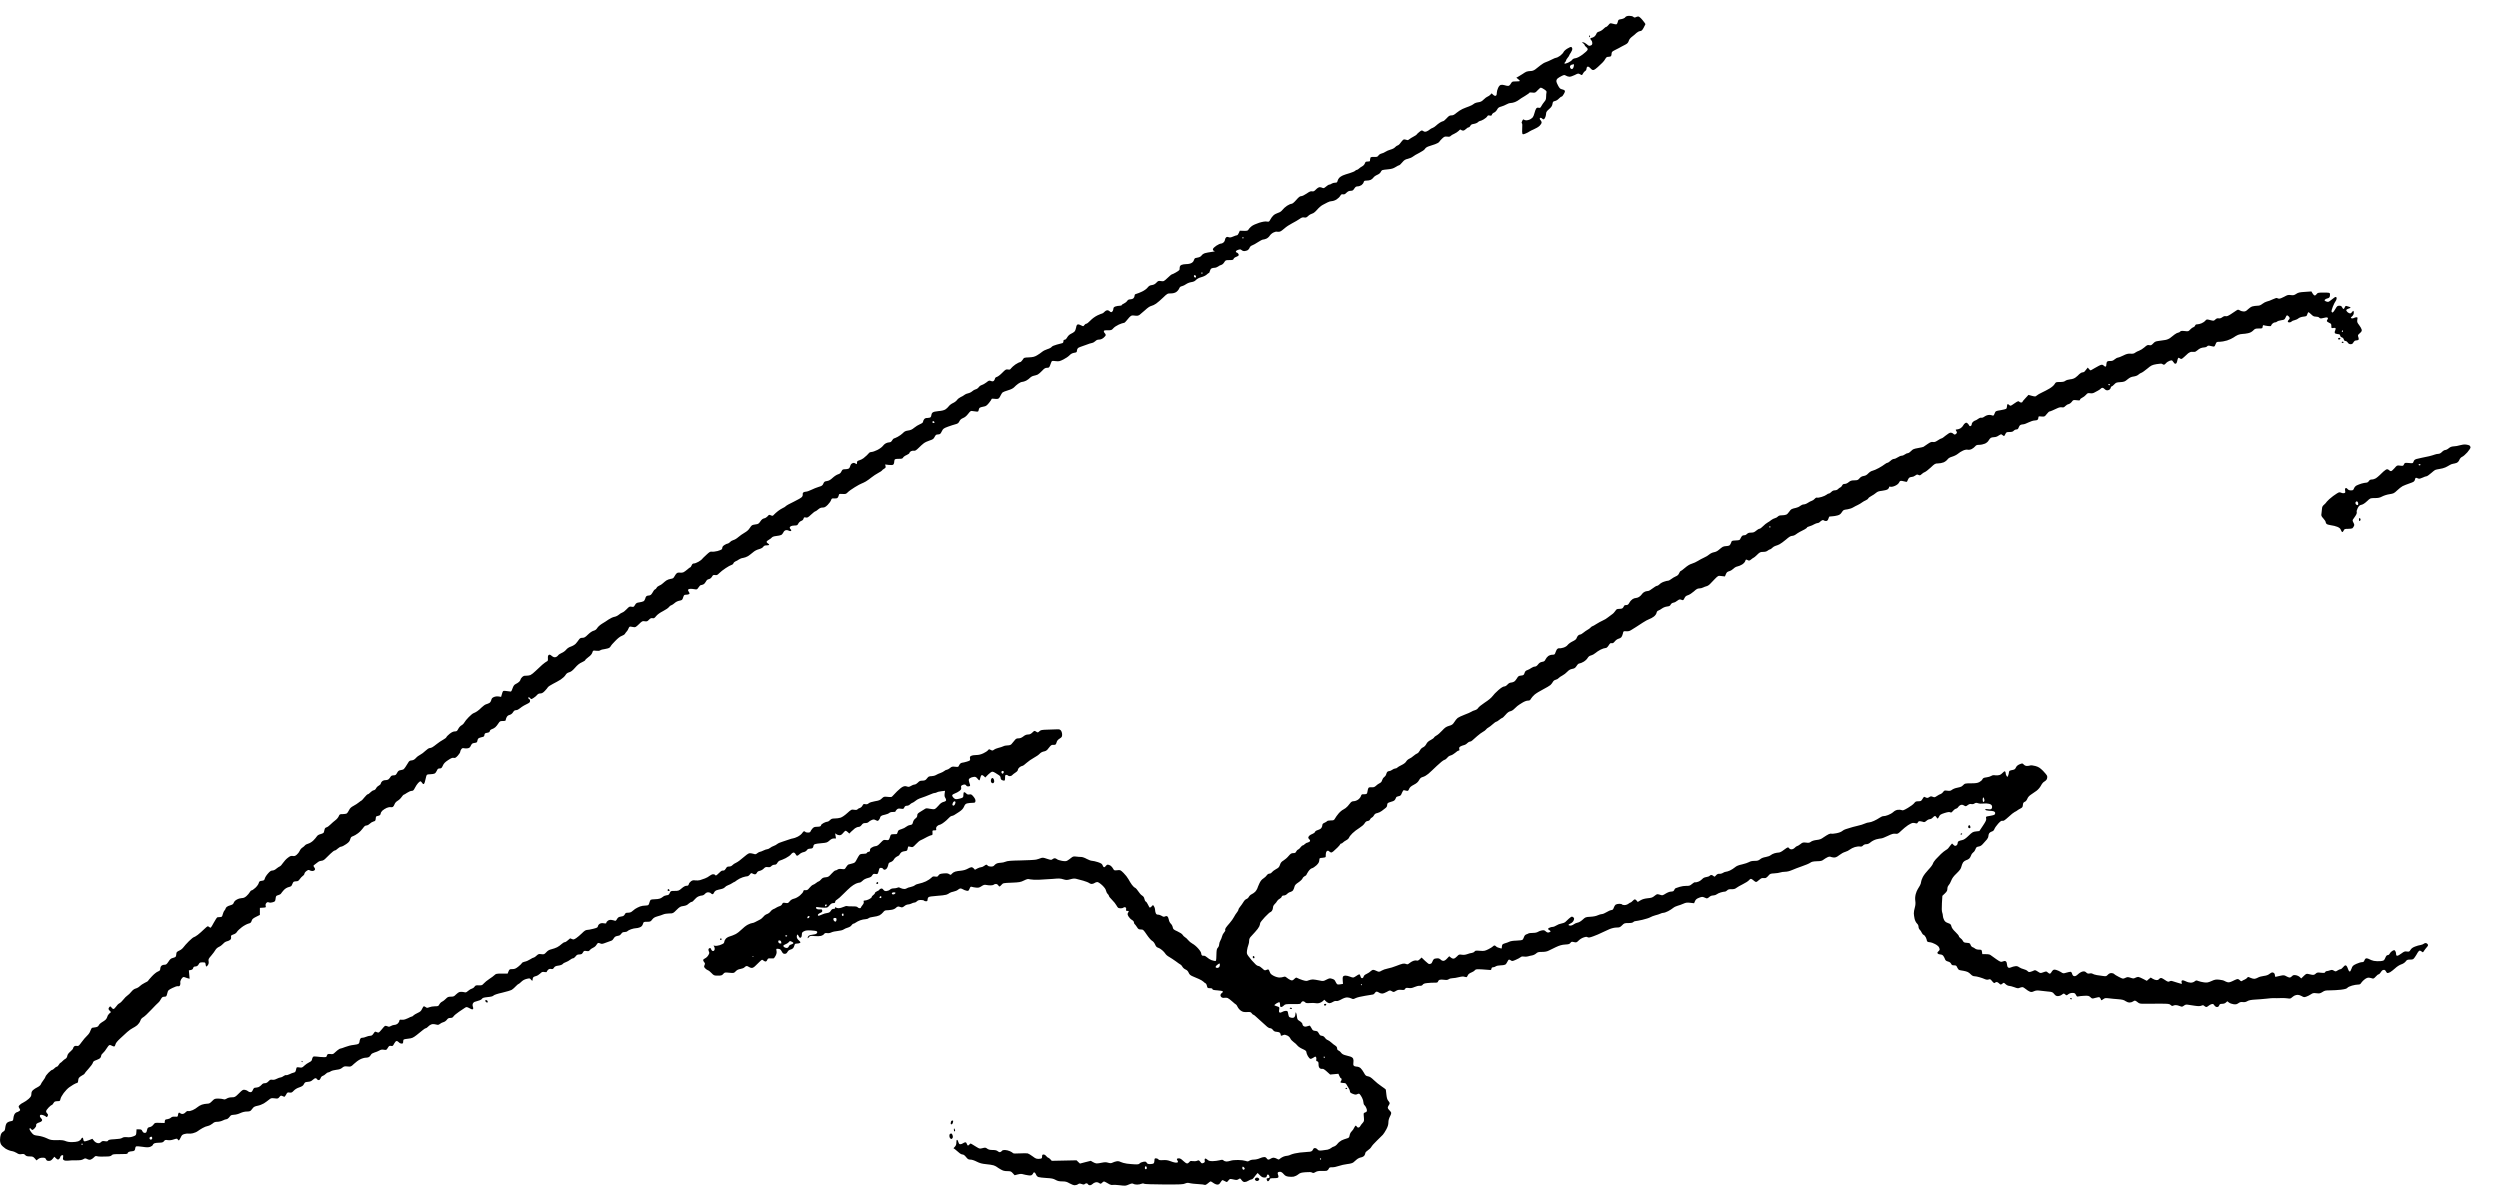 <?xml version="1.0" standalone="no"?>
<!DOCTYPE svg PUBLIC "-//W3C//DTD SVG 20010904//EN"
 "http://www.w3.org/TR/2001/REC-SVG-20010904/DTD/svg10.dtd">
<svg version="1.0" xmlns="http://www.w3.org/2000/svg"
 width="468pt" height="222pt" viewBox="0 0 468 222"
 preserveAspectRatio="xMidYMid meet">
<g transform="translate(0,222) scale(0.012,-0.012)"
fill="#000000" stroke="none">
<path d="M25353 18228 c-13 -12 -40 -24 -65 -27 -39 -6 -43 -9 -51 -43 -6 -25
-15 -38 -25 -38 -10 0 -35 5 -56 11 -37 10 -40 9 -63 -20 -14 -17 -30 -31 -37
-31 -7 0 -25 -14 -41 -30 -16 -17 -46 -36 -67 -42 -27 -8 -40 -18 -44 -35 -4
-13 -18 -32 -31 -43 -14 -11 -34 -20 -44 -20 -11 0 -19 -6 -19 -14 0 -7 7 -19
15 -26 8 -7 15 -26 15 -41 0 -23 -6 -32 -26 -39 -22 -9 -31 -6 -60 20 -19 16
-45 30 -57 30 l-21 0 22 -16 c12 -8 22 -20 22 -27 0 -6 12 -21 26 -32 20 -16
25 -27 20 -43 -4 -12 -39 -44 -78 -73 -47 -34 -84 -53 -110 -57 -25 -3 -44
-12 -51 -24 -7 -11 -34 -31 -61 -44 -28 -13 -54 -20 -58 -16 -5 5 -2 15 7 22
8 7 15 18 15 25 0 8 11 27 25 43 14 17 25 33 25 38 0 4 12 25 26 45 14 21 24
47 22 61 -2 12 -10 24 -18 26 -8 1 -37 -11 -63 -28 -26 -16 -51 -40 -56 -53
-5 -13 -29 -38 -52 -56 -24 -17 -51 -31 -60 -31 -9 0 -42 -13 -72 -29 -30 -16
-72 -34 -93 -41 -22 -7 -59 -29 -83 -49 -24 -20 -60 -48 -80 -63 -25 -18 -48
-26 -76 -26 -22 0 -51 -5 -65 -11 -14 -6 -39 -22 -56 -34 -18 -12 -47 -30 -65
-40 l-34 -19 28 -22 c15 -12 27 -25 27 -29 0 -4 -27 -7 -60 -7 -59 0 -61 -1
-81 -35 -14 -24 -28 -35 -43 -35 -13 0 -37 5 -55 11 -17 6 -43 8 -57 5 -17 -5
-31 -20 -44 -49 -11 -23 -20 -58 -20 -78 0 -25 -5 -39 -17 -43 -10 -4 -25 2
-40 16 l-23 22 -20 -21 c-11 -12 -30 -25 -42 -29 -13 -4 -40 -24 -61 -45 -31
-31 -49 -40 -89 -45 -29 -4 -57 -15 -67 -25 -10 -10 -42 -27 -72 -38 -30 -10
-76 -29 -104 -41 -27 -13 -70 -40 -94 -61 -33 -29 -53 -39 -78 -39 -28 0 -42
-8 -75 -45 -23 -25 -47 -45 -54 -45 -7 0 -29 -10 -50 -22 -20 -13 -49 -35 -63
-49 -15 -14 -38 -30 -51 -34 -14 -4 -34 -15 -45 -25 -11 -10 -33 -24 -49 -30
-23 -8 -34 -7 -53 5 -23 15 -26 14 -63 -15 -22 -18 -40 -35 -40 -39 0 -3 -21
-18 -47 -31 -27 -14 -57 -33 -69 -43 -17 -14 -26 -16 -48 -7 -17 6 -34 7 -44
1 -8 -5 -27 -26 -42 -47 -14 -22 -35 -40 -45 -42 -11 -2 -29 -15 -41 -28 -12
-15 -42 -30 -72 -38 -28 -8 -64 -23 -79 -34 -15 -11 -43 -23 -61 -27 -18 -4
-40 -18 -48 -31 -14 -20 -23 -24 -65 -22 -26 1 -51 -1 -55 -5 -4 -4 -8 -17
-10 -30 -1 -12 -3 -25 -3 -29 -1 -5 -16 -8 -35 -8 -29 0 -36 -5 -44 -29 -6
-17 -24 -37 -42 -46 -17 -9 -40 -25 -51 -36 -10 -10 -25 -19 -33 -19 -7 0 -19
-7 -26 -15 -7 -8 -45 -24 -84 -36 -39 -11 -88 -27 -108 -36 -20 -9 -46 -25
-56 -37 -11 -11 -22 -33 -26 -48 -5 -24 -12 -28 -39 -28 -18 0 -42 -7 -53 -15
-10 -8 -27 -15 -36 -15 -10 0 -33 -14 -52 -31 -29 -25 -39 -28 -55 -20 -11 6
-30 11 -43 11 -14 0 -38 -14 -58 -35 -28 -29 -40 -34 -61 -30 -21 5 -40 -3
-84 -34 -33 -23 -70 -41 -85 -41 -21 0 -40 -15 -79 -60 -35 -40 -60 -60 -75
-60 -12 0 -43 -14 -68 -30 -26 -17 -58 -46 -72 -65 -18 -23 -41 -38 -69 -46
-23 -7 -55 -24 -70 -38 -16 -14 -38 -43 -49 -65 -19 -36 -22 -38 -56 -32 -25
4 -63 -2 -119 -19 -45 -14 -97 -38 -115 -52 -18 -15 -36 -32 -40 -38 -4 -5
-12 -16 -17 -24 -7 -10 -27 -14 -70 -12 l-60 2 -15 -35 c-8 -20 -21 -36 -29
-36 -8 0 -35 -9 -60 -20 -35 -15 -51 -18 -71 -10 -19 7 -29 6 -41 -6 -8 -9
-15 -24 -15 -35 0 -10 -9 -28 -20 -39 -11 -11 -30 -20 -43 -20 -12 0 -45 -15
-72 -33 -29 -19 -51 -41 -53 -53 -2 -15 4 -24 20 -29 18 -6 8 -9 -42 -15 -36
-5 -81 -13 -101 -19 -21 -6 -44 -22 -53 -35 -8 -14 -30 -27 -48 -31 -18 -4
-41 -9 -50 -11 -9 -3 -19 -17 -23 -32 -3 -16 -18 -34 -36 -44 -18 -11 -52 -18
-82 -18 -29 0 -63 -6 -77 -13 -16 -8 -25 -22 -26 -37 -1 -14 -2 -30 -3 -37 0
-6 -25 -25 -55 -42 -29 -17 -58 -31 -64 -31 -6 0 -36 -25 -68 -56 -57 -54 -60
-55 -102 -49 -39 6 -45 4 -72 -25 -21 -22 -42 -34 -70 -37 -31 -4 -47 -14 -67
-39 -15 -20 -51 -46 -87 -63 -33 -16 -73 -31 -88 -35 -21 -5 -28 -12 -28 -30
0 -12 -8 -30 -18 -39 -10 -10 -33 -17 -50 -17 -23 0 -36 -7 -48 -25 -9 -14
-32 -32 -50 -40 -19 -8 -34 -19 -34 -24 0 -6 -15 -11 -34 -11 -18 0 -47 -5
-65 -11 -20 -7 -31 -18 -31 -31 0 -10 -5 -28 -10 -39 -6 -10 -17 -19 -24 -19
-8 0 -19 7 -26 15 -7 8 -22 15 -34 15 -13 0 -33 -11 -46 -25 -13 -14 -28 -25
-34 -25 -6 0 -40 -14 -75 -30 -39 -19 -81 -50 -110 -80 -26 -28 -54 -50 -63
-50 -9 0 -24 -10 -32 -22 -15 -21 -16 -21 -49 -4 -18 10 -41 17 -52 15 -14 -3
-22 -16 -27 -48 -4 -24 -15 -52 -24 -62 -9 -11 -34 -26 -54 -35 -24 -11 -46
-31 -60 -55 -13 -24 -29 -39 -41 -39 -13 0 -19 -7 -19 -24 0 -15 -7 -27 -17
-29 -10 -3 -49 -13 -87 -23 -41 -11 -73 -25 -80 -36 -6 -10 -35 -26 -64 -34
-29 -9 -68 -28 -85 -43 -18 -15 -54 -40 -80 -55 -38 -22 -63 -28 -125 -31 -76
-3 -77 -3 -99 -39 -13 -20 -31 -36 -41 -36 -9 0 -41 -16 -70 -35 -28 -20 -59
-47 -68 -60 -14 -21 -22 -24 -49 -19 -30 5 -38 1 -89 -51 -30 -31 -68 -60 -83
-64 -18 -5 -29 -15 -31 -28 -2 -12 -10 -27 -18 -34 -12 -10 -23 -10 -45 -2
-26 10 -33 8 -71 -23 -24 -18 -55 -36 -70 -40 -15 -3 -37 -18 -48 -33 -11 -16
-32 -31 -48 -34 -15 -3 -40 -17 -55 -31 -15 -14 -44 -28 -65 -32 -20 -3 -46
-15 -57 -25 -11 -10 -37 -25 -57 -33 -20 -9 -46 -29 -58 -46 -11 -16 -40 -38
-64 -48 -24 -11 -53 -33 -65 -50 -12 -17 -36 -39 -54 -50 -20 -12 -59 -22
-106 -25 -48 -4 -80 -12 -92 -23 -11 -9 -19 -27 -19 -39 0 -11 -5 -26 -12 -33
-7 -7 -29 -12 -49 -12 -28 0 -42 -6 -53 -22 -9 -12 -16 -30 -16 -39 0 -10 -18
-24 -47 -36 -27 -11 -67 -36 -91 -56 -32 -27 -56 -38 -95 -43 -39 -6 -58 -14
-81 -40 -17 -17 -53 -44 -81 -58 -27 -14 -54 -26 -60 -26 -5 0 -18 -14 -27
-30 -12 -21 -25 -30 -43 -30 -14 0 -39 -7 -55 -15 -16 -8 -38 -28 -49 -44 -12
-16 -49 -43 -83 -60 -34 -17 -74 -31 -89 -31 -16 0 -34 -7 -41 -16 -7 -9 -23
-26 -35 -37 -12 -12 -35 -32 -52 -45 -17 -13 -47 -28 -66 -33 -28 -8 -35 -15
-35 -34 0 -14 -2 -25 -5 -25 -3 0 -14 5 -24 12 -15 9 -26 9 -44 1 -16 -7 -28
-23 -32 -42 -4 -17 -15 -36 -25 -41 -10 -6 -36 -10 -57 -10 -35 0 -41 -4 -56
-34 -12 -26 -26 -37 -52 -45 -20 -5 -58 -30 -84 -54 -34 -32 -58 -46 -89 -51
-37 -5 -45 -11 -57 -40 -13 -30 -23 -37 -72 -51 -31 -9 -83 -30 -115 -46 -31
-16 -71 -29 -86 -29 -16 0 -35 -7 -42 -15 -7 -8 -10 -21 -7 -29 3 -7 -2 -24
-10 -36 -9 -13 -67 -47 -128 -76 -62 -29 -118 -60 -125 -69 -7 -9 -28 -22 -47
-30 -18 -8 -52 -29 -75 -47 -23 -18 -51 -43 -63 -56 -19 -22 -23 -22 -49 -11
-26 12 -30 11 -50 -14 -12 -14 -36 -30 -54 -33 -23 -5 -40 -18 -60 -48 -24
-35 -34 -42 -72 -46 -25 -3 -51 -9 -58 -14 -7 -4 -24 -25 -38 -47 -14 -24 -45
-51 -78 -69 -30 -17 -74 -48 -98 -69 -23 -21 -57 -41 -74 -45 -17 -4 -42 -18
-54 -32 -13 -13 -30 -24 -38 -24 -8 0 -30 -9 -48 -21 -19 -11 -34 -28 -34 -37
0 -9 -4 -23 -8 -30 -5 -6 -35 -19 -68 -28 -32 -8 -72 -13 -87 -10 -24 5 -38
-3 -90 -52 -34 -31 -65 -62 -69 -69 -5 -6 -28 -23 -52 -37 -25 -14 -56 -26
-69 -26 -18 0 -28 -8 -37 -30 -7 -16 -16 -30 -21 -30 -5 0 -26 -16 -47 -35
-21 -19 -50 -38 -63 -44 -14 -5 -37 -7 -51 -4 -14 3 -34 0 -45 -5 -10 -6 -27
-28 -38 -49 -17 -32 -26 -39 -60 -43 -22 -3 -53 -14 -69 -25 -16 -11 -40 -31
-55 -45 -14 -14 -39 -30 -56 -36 -16 -6 -34 -20 -40 -32 -5 -12 -17 -24 -26
-27 -9 -3 -22 -18 -29 -33 -8 -15 -21 -35 -29 -44 -8 -10 -26 -18 -41 -18 -15
0 -32 -6 -38 -13 -6 -6 -14 -25 -17 -40 -4 -15 -16 -32 -26 -37 -10 -6 -39
-13 -65 -17 -39 -5 -50 -11 -67 -40 -18 -32 -23 -34 -54 -28 -31 6 -38 2 -76
-38 -23 -25 -53 -48 -67 -52 -14 -4 -39 -20 -56 -35 -17 -15 -49 -30 -70 -33
-22 -4 -61 -22 -89 -41 -27 -19 -74 -50 -104 -67 -29 -18 -62 -47 -73 -66 -14
-23 -31 -36 -58 -43 -23 -6 -57 -30 -88 -60 -41 -41 -57 -50 -86 -50 -28 0
-39 -6 -57 -32 -12 -18 -33 -45 -47 -60 -14 -15 -47 -35 -74 -44 -31 -10 -58
-28 -76 -50 -15 -19 -46 -41 -69 -50 -23 -9 -49 -27 -57 -39 -8 -12 -27 -25
-41 -27 -19 -4 -35 2 -57 20 -23 20 -34 23 -47 15 -11 -8 -15 -23 -13 -52 2
-33 -1 -43 -17 -49 -10 -4 -42 -27 -71 -52 -28 -25 -75 -68 -104 -97 -28 -28
-65 -57 -81 -64 -17 -6 -47 -11 -67 -10 -28 2 -44 -4 -63 -23 -14 -14 -25 -31
-25 -39 0 -7 -10 -23 -22 -34 -13 -11 -36 -27 -53 -34 -22 -11 -35 -28 -49
-68 -19 -53 -19 -53 -55 -46 -20 3 -49 7 -66 8 -27 2 -30 -2 -43 -46 l-14 -48
-38 6 c-24 4 -50 1 -73 -8 -26 -11 -37 -23 -42 -46 -4 -18 -16 -38 -28 -46
-12 -7 -35 -17 -51 -21 -16 -4 -47 -25 -70 -48 -22 -23 -55 -51 -72 -62 -18
-12 -42 -25 -55 -29 -13 -4 -47 -32 -76 -62 -29 -29 -60 -67 -68 -83 -8 -16
-29 -37 -45 -45 -16 -8 -39 -33 -50 -55 -18 -35 -25 -40 -54 -40 -22 0 -47
-11 -79 -36 -25 -20 -49 -44 -52 -53 -2 -9 -26 -27 -52 -41 -26 -14 -70 -43
-98 -66 -27 -22 -60 -46 -72 -52 -12 -7 -31 -12 -41 -12 -11 0 -40 -19 -65
-43 -24 -24 -61 -51 -81 -61 -20 -9 -51 -32 -67 -51 -22 -24 -41 -35 -67 -37
-29 -2 -40 -10 -56 -39 -12 -20 -30 -50 -41 -65 -11 -16 -24 -32 -29 -35 -5
-4 -25 -10 -45 -13 -29 -4 -40 -13 -56 -43 -17 -32 -25 -38 -54 -38 -23 -1
-38 -7 -45 -19 -6 -11 -19 -28 -29 -38 -10 -11 -31 -18 -52 -18 -22 0 -43 -8
-55 -20 -11 -11 -20 -27 -20 -35 0 -8 -13 -21 -29 -30 -17 -8 -36 -27 -43 -42
-8 -17 -23 -29 -37 -31 -14 -2 -37 -17 -52 -33 -15 -16 -33 -29 -41 -29 -7 0
-31 -23 -53 -50 -22 -28 -43 -50 -47 -50 -3 0 -21 -12 -39 -27 -17 -15 -55
-39 -83 -54 -38 -20 -56 -37 -71 -68 -11 -23 -27 -46 -35 -51 -8 -5 -37 -10
-63 -10 -45 0 -49 -2 -62 -33 -8 -19 -31 -47 -52 -62 -21 -16 -55 -45 -76 -66
-21 -22 -49 -42 -62 -45 -17 -4 -27 -15 -31 -33 -3 -14 -8 -34 -11 -44 -3 -10
-21 -21 -49 -28 -30 -8 -51 -20 -62 -38 -9 -14 -33 -43 -54 -63 -21 -21 -55
-42 -77 -48 -22 -6 -46 -18 -53 -28 -7 -10 -26 -25 -41 -35 -16 -10 -35 -33
-42 -52 -8 -18 -28 -44 -45 -58 -23 -20 -37 -25 -63 -20 -27 4 -41 -1 -77 -29
-25 -18 -58 -55 -75 -80 -16 -26 -39 -50 -50 -54 -11 -4 -35 -20 -53 -35 -20
-18 -44 -29 -61 -29 -22 0 -39 -11 -70 -47 -23 -25 -45 -60 -49 -77 -7 -27
-14 -32 -47 -36 -34 -4 -41 -9 -49 -38 -5 -18 -28 -50 -52 -72 -24 -22 -50
-40 -59 -40 -8 0 -21 -13 -29 -29 -8 -15 -31 -42 -51 -60 -25 -22 -46 -31 -71
-31 -19 0 -53 -9 -75 -21 -26 -13 -44 -31 -51 -49 -8 -23 -19 -32 -51 -41 -23
-6 -50 -18 -59 -26 -10 -9 -18 -21 -18 -26 0 -6 -8 -19 -17 -30 -10 -10 -22
-38 -28 -61 -9 -36 -13 -41 -40 -42 -16 -1 -35 -2 -42 -3 -7 0 -33 -39 -59
-87 -43 -79 -47 -84 -63 -70 -10 9 -23 16 -29 16 -7 0 -33 -21 -60 -48 -26
-26 -69 -64 -96 -85 -27 -20 -55 -37 -62 -37 -7 0 -41 -28 -76 -62 -35 -35
-74 -78 -87 -97 -13 -18 -40 -40 -60 -48 -20 -9 -39 -20 -43 -27 -4 -6 -8 -23
-8 -37 0 -15 -6 -31 -12 -37 -7 -5 -28 -13 -45 -17 -24 -5 -41 -19 -64 -56
-28 -42 -37 -49 -64 -49 -18 0 -39 -8 -48 -18 -10 -10 -17 -31 -17 -46 0 -22
-7 -30 -37 -42 -21 -8 -64 -43 -95 -77 -32 -34 -58 -65 -58 -68 0 -4 -24 -19
-53 -32 -28 -14 -63 -37 -76 -51 -14 -15 -42 -31 -62 -36 -25 -7 -48 -24 -70
-51 -18 -23 -45 -49 -61 -59 -15 -9 -43 -37 -63 -63 -19 -25 -47 -52 -63 -59
-15 -7 -38 -30 -51 -51 -13 -20 -32 -37 -40 -37 -9 0 -22 9 -29 20 -7 11 -16
20 -22 20 -5 0 -14 -9 -21 -21 -9 -17 -7 -25 11 -44 l22 -23 -26 -23 c-14 -12
-28 -34 -31 -49 -3 -15 -16 -37 -28 -48 -12 -11 -38 -29 -57 -39 -19 -11 -41
-31 -48 -46 -9 -19 -23 -28 -50 -32 -20 -4 -44 -7 -52 -8 -8 -1 -21 -22 -29
-46 -8 -27 -29 -57 -53 -79 -22 -20 -60 -65 -85 -100 -42 -58 -49 -63 -74 -58
-18 3 -34 0 -44 -10 -8 -9 -15 -22 -15 -29 0 -7 -19 -30 -43 -50 -28 -24 -44
-46 -47 -68 -3 -19 -14 -36 -27 -43 -13 -6 -34 -23 -47 -37 -14 -15 -29 -27
-33 -27 -4 0 -16 -14 -25 -30 -9 -17 -23 -30 -31 -30 -7 0 -24 -11 -37 -25
-13 -14 -29 -25 -37 -25 -7 0 -33 -21 -58 -46 -25 -26 -45 -53 -45 -60 0 -7
-15 -32 -34 -57 -19 -24 -37 -54 -40 -65 -4 -11 -26 -30 -50 -42 -24 -11 -56
-32 -70 -45 -19 -17 -26 -34 -26 -61 0 -30 -7 -43 -42 -76 -24 -21 -61 -47
-83 -57 -22 -10 -49 -28 -59 -40 -19 -21 -19 -23 -3 -51 17 -28 17 -29 -5 -44
-12 -9 -28 -16 -34 -16 -6 0 -19 -9 -30 -21 -10 -11 -21 -41 -24 -67 -5 -45
-6 -47 -43 -53 -21 -3 -47 -15 -58 -26 -12 -11 -22 -39 -26 -71 -5 -43 -10
-54 -32 -65 -15 -7 -31 -27 -38 -47 -7 -19 -12 -55 -12 -80 -1 -27 6 -57 18
-76 10 -16 40 -44 67 -62 27 -17 69 -34 94 -38 25 -3 61 -17 81 -30 29 -20 44
-23 75 -18 32 5 43 2 58 -15 15 -16 31 -21 70 -21 45 0 55 -4 79 -31 l27 -31
26 21 c18 14 41 21 69 21 35 0 44 -4 53 -25 9 -19 19 -25 44 -25 25 0 39 8 60
32 l26 33 27 -25 c20 -19 29 -22 43 -14 9 6 19 20 21 30 2 10 8 22 15 26 6 4
17 8 24 8 9 0 11 -10 7 -34 -6 -29 -3 -36 15 -46 13 -7 39 -9 64 -6 22 4 78 6
123 5 62 0 90 4 112 17 28 17 33 17 63 2 23 -11 40 -13 57 -6 13 5 35 20 48
34 18 20 28 23 46 17 12 -4 45 -7 72 -6 28 1 71 2 96 2 31 1 51 7 62 19 14 16
33 18 132 18 84 -1 115 2 115 11 0 7 9 17 19 23 11 5 33 10 48 10 16 0 34 5
41 12 7 7 12 22 12 35 0 13 7 26 15 29 8 4 52 1 98 -6 65 -10 91 -10 120 -1
20 7 39 21 42 31 3 10 16 22 28 26 12 4 46 8 75 8 43 1 57 6 71 24 14 20 22
22 59 16 28 -4 58 -1 93 11 47 15 53 15 61 1 5 -9 13 -16 18 -16 5 0 18 20 29
44 17 39 25 46 62 56 23 6 51 9 62 6 12 -3 41 -1 66 5 25 6 59 20 76 33 16 12
50 34 75 48 25 15 63 30 84 33 21 4 53 21 71 36 25 23 42 29 77 29 24 0 61 9
83 20 22 11 47 20 57 20 10 0 26 10 36 21 9 12 23 27 30 35 7 8 32 14 55 14
24 0 66 11 95 25 35 16 72 25 103 25 34 0 54 5 65 18 8 9 23 27 32 39 11 16
35 26 71 33 29 5 73 22 98 37 25 16 60 41 79 57 31 26 39 28 88 22 50 -7 55
-5 75 20 19 24 24 26 47 16 14 -7 28 -12 32 -12 4 0 16 16 27 36 17 33 22 35
53 30 29 -4 38 0 65 29 21 22 52 41 87 52 36 12 58 26 66 41 6 13 16 28 22 34
6 6 29 11 51 12 29 2 49 10 69 29 15 15 36 27 45 27 10 0 20 -7 23 -15 4 -8
15 -15 26 -15 12 0 23 11 30 30 6 18 19 32 33 36 13 3 33 17 46 30 12 13 30
24 39 24 8 0 27 8 40 17 14 10 53 20 87 24 46 5 70 13 92 32 27 22 37 25 83
20 52 -5 54 -4 100 40 26 25 69 57 97 71 29 15 67 26 90 26 23 0 46 7 55 16 9
8 21 24 26 34 6 11 29 24 53 31 23 6 56 20 74 30 24 15 41 18 72 13 38 -6 41
-5 61 29 19 31 25 35 50 31 25 -6 31 -2 49 35 13 24 28 41 39 41 10 0 25 -9
35 -20 9 -11 28 -20 42 -20 21 0 25 5 25 29 0 17 4 32 9 35 5 4 38 9 73 13 55
6 71 12 128 56 36 28 80 63 98 79 18 15 38 28 45 28 8 0 26 13 41 29 15 16 42
31 59 34 17 2 45 0 63 -6 27 -8 37 -6 59 11 14 11 39 24 55 27 16 4 39 20 51
36 16 22 28 29 54 29 26 0 39 6 51 25 9 14 48 46 86 72 38 27 80 55 94 63 22
14 28 13 70 -9 37 -20 47 -22 54 -11 5 8 4 22 -2 33 -5 10 -7 30 -4 43 4 14
17 29 29 34 12 5 41 14 64 20 24 6 47 19 53 29 7 14 27 20 86 26 54 5 82 12
93 24 10 11 63 29 136 45 66 15 134 36 151 46 16 11 45 35 62 55 18 19 37 35
42 35 5 0 24 15 42 33 22 22 50 38 83 46 46 12 51 11 66 -8 10 -12 20 -21 23
-21 3 0 6 11 6 24 0 13 6 28 13 33 6 6 26 13 42 17 17 4 44 21 62 38 27 26 36
30 67 24 23 -4 36 -3 36 4 0 5 9 19 20 30 14 14 28 18 48 14 23 -5 32 -1 45
20 13 20 29 27 68 32 31 4 58 14 68 25 8 11 31 24 51 30 19 7 48 22 63 35 16
13 37 24 47 24 10 0 28 14 40 30 16 22 29 30 53 30 18 0 37 4 43 8 6 4 16 17
23 30 10 19 17 21 50 16 32 -5 41 -3 53 15 8 11 31 27 51 36 21 9 43 28 52 45
9 17 22 30 31 30 8 0 24 -5 35 -10 14 -8 34 -5 81 14 35 13 73 27 86 31 12 3
29 20 37 36 9 17 26 31 43 35 15 3 34 8 44 10 9 3 23 16 32 29 12 18 25 25 50
25 18 0 39 6 45 14 7 8 33 22 58 30 26 9 59 16 75 16 16 0 44 6 62 14 24 10
37 24 46 50 11 35 12 36 65 36 50 0 56 3 80 35 20 26 40 38 83 50 31 8 72 22
90 30 18 8 60 15 93 15 59 0 60 1 114 55 48 48 61 55 107 61 37 5 60 15 81 36
17 15 38 28 47 28 10 0 29 15 43 34 14 18 41 41 60 50 19 9 46 16 59 16 14 0
34 11 46 25 14 16 32 25 51 25 16 0 34 -7 41 -15 7 -8 19 -15 26 -15 8 0 19
11 24 25 5 14 22 30 37 36 16 6 48 14 72 19 26 5 51 17 60 29 9 11 32 26 51
32 19 7 47 20 62 31 14 10 29 18 33 18 3 0 23 13 43 29 20 15 60 36 89 45 28
9 61 16 72 16 10 0 28 12 40 28 17 24 22 25 40 15 12 -7 29 -13 39 -13 10 0
24 11 30 24 7 17 22 27 46 31 19 4 46 19 61 35 22 23 33 27 63 23 29 -4 41 0
56 16 11 12 31 21 48 21 22 0 33 7 46 30 9 17 28 33 42 36 14 3 53 20 88 37
35 18 72 44 83 60 11 15 29 27 40 27 11 0 24 -11 31 -25 6 -14 17 -25 24 -25
7 0 24 11 37 24 14 14 41 28 61 32 23 4 43 16 53 30 11 17 25 24 47 24 18 0
37 5 44 12 7 7 12 20 12 30 0 9 9 22 19 28 11 5 59 13 107 16 81 7 90 10 124
41 26 23 47 33 70 33 l32 0 -7 43 c-7 41 -7 42 12 24 11 -9 33 -17 49 -17 21
0 36 9 57 35 15 19 33 35 39 35 7 0 22 -10 35 -22 l23 -22 29 30 c16 16 43 39
59 52 17 12 42 22 56 22 17 0 33 10 48 30 17 24 29 30 59 30 22 0 42 7 50 17
8 9 29 22 47 30 29 12 37 12 65 -2 31 -15 33 -15 50 6 9 11 17 27 17 34 0 7 7
18 15 25 8 7 36 17 62 21 25 5 55 17 65 26 12 11 34 17 59 16 21 -1 39 2 39 8
0 5 9 18 20 29 16 16 28 19 63 14 39 -6 44 -4 55 20 8 19 19 26 40 26 16 0 37
9 47 20 10 11 27 22 39 26 11 3 32 17 46 29 14 13 43 30 65 38 22 9 63 23 90
32 28 10 68 26 90 36 22 11 49 19 61 19 11 0 24 4 30 10 5 5 36 12 68 16 l59
7 -6 -44 c-4 -30 -1 -50 9 -63 8 -11 14 -28 14 -38 0 -12 -12 -21 -40 -28 -28
-7 -51 -24 -77 -56 -21 -25 -48 -50 -60 -55 -13 -5 -44 -3 -78 4 -43 9 -60 9
-73 -1 -9 -7 -41 -26 -69 -43 -44 -26 -53 -36 -53 -59 0 -20 -9 -35 -29 -49
-18 -13 -32 -35 -38 -58 -8 -34 -13 -38 -46 -44 -21 -3 -48 -16 -60 -27 -13
-12 -46 -29 -74 -37 -44 -13 -52 -20 -58 -45 -4 -17 -12 -31 -18 -32 -7 0 -30
-2 -51 -2 -36 -1 -40 -4 -49 -36 -5 -19 -14 -41 -20 -48 -7 -9 -22 -11 -45 -7
-28 5 -40 2 -59 -17 -14 -13 -36 -35 -51 -51 -15 -15 -37 -27 -52 -27 -14 0
-40 -9 -57 -20 -24 -14 -32 -26 -30 -42 1 -17 -4 -24 -21 -26 -13 -2 -26 -10
-29 -18 -3 -9 -21 -14 -53 -14 -32 0 -52 -5 -62 -17 -9 -10 -27 -41 -42 -70
-23 -46 -31 -54 -68 -63 -24 -6 -51 -13 -60 -16 -9 -3 -26 -21 -38 -41 -20
-35 -22 -36 -68 -30 -32 4 -53 1 -66 -9 -11 -8 -26 -14 -35 -14 -8 0 -35 -23
-60 -51 -40 -45 -51 -52 -91 -55 -35 -3 -51 -10 -71 -34 -14 -16 -30 -30 -36
-30 -7 0 -24 -11 -40 -24 -15 -13 -38 -26 -51 -30 -12 -4 -36 -25 -54 -47 -25
-32 -37 -38 -62 -36 -25 2 -32 -2 -34 -19 -2 -12 -25 -40 -52 -63 -29 -24 -65
-44 -91 -50 -30 -7 -52 -20 -70 -42 -23 -29 -29 -31 -65 -25 -36 6 -41 5 -52
-18 -6 -15 -23 -28 -39 -32 -15 -4 -39 -15 -53 -24 -14 -10 -35 -20 -47 -24
-12 -4 -32 -20 -43 -36 -11 -16 -36 -34 -55 -40 -19 -6 -44 -25 -56 -42 -12
-16 -40 -39 -63 -49 -22 -11 -52 -26 -66 -34 -14 -8 -34 -15 -45 -15 -11 0
-43 -12 -70 -26 -28 -15 -70 -48 -95 -74 -25 -26 -68 -59 -95 -73 -28 -14 -69
-30 -92 -36 -24 -7 -51 -23 -62 -38 -12 -14 -21 -34 -21 -43 0 -10 -6 -22 -13
-28 -7 -6 -34 -18 -59 -27 -28 -9 -59 -13 -75 -9 -23 5 -26 4 -15 -7 6 -7 12
-25 12 -40 0 -16 -7 -29 -17 -33 -11 -5 -22 -1 -30 10 -7 10 -13 21 -13 26 0
4 -7 8 -15 8 -9 0 -18 -7 -22 -16 -3 -8 0 -25 6 -38 10 -19 9 -28 -9 -58 -11
-20 -34 -41 -50 -48 -17 -7 -30 -19 -30 -28 0 -8 7 -24 17 -34 13 -15 14 -22
4 -44 -10 -23 -9 -30 10 -50 12 -13 32 -26 43 -30 12 -3 37 -24 57 -45 35 -37
40 -39 98 -39 53 0 64 3 84 26 21 25 25 26 95 19 71 -7 73 -6 100 23 19 20 41
31 73 36 26 4 54 15 64 26 10 11 25 20 34 20 9 0 25 -7 35 -15 11 -8 31 -15
45 -15 15 0 37 13 56 33 18 17 49 47 68 66 35 33 38 34 55 18 10 -9 26 -17 36
-17 9 0 21 12 26 26 9 22 16 25 48 23 20 -1 43 -1 49 0 7 0 22 19 33 41 15 30
19 50 14 76 -6 35 -6 35 27 32 28 -2 38 -10 54 -40 16 -30 26 -38 47 -38 20 0
31 8 43 29 9 18 26 32 44 36 16 3 36 14 44 23 8 9 17 29 21 45 5 22 12 27 39
27 17 0 39 5 47 10 12 8 10 14 -17 39 -24 21 -33 39 -33 60 0 17 5 31 10 31 6
0 15 -11 20 -25 5 -14 16 -25 24 -25 7 0 17 7 20 16 3 9 6 28 6 43 0 20 8 31
33 43 24 13 50 16 111 13 43 -2 83 -8 90 -15 7 -7 8 -15 0 -28 -7 -11 -29 -19
-61 -22 -28 -3 -58 -11 -67 -19 -9 -7 -16 -21 -16 -30 0 -12 5 -10 19 8 17 23
23 24 88 18 38 -4 84 -2 102 3 19 5 40 18 47 29 11 15 22 18 48 14 21 -3 45 1
65 11 17 9 62 19 99 22 41 4 77 13 93 24 14 10 44 23 66 29 24 7 48 21 57 36
9 14 23 25 30 25 7 0 24 8 37 18 13 10 44 26 69 35 25 9 61 17 80 17 18 0 41
7 51 16 9 8 43 18 75 21 33 3 75 14 94 23 19 10 45 32 58 49 15 21 30 30 50
30 15 0 49 3 75 7 32 4 58 16 74 31 16 17 32 23 46 20 12 -2 29 -7 38 -11 10
-5 27 2 47 18 16 15 43 26 58 26 16 1 40 7 54 15 14 8 34 14 46 15 11 0 29 9
39 20 13 14 31 20 61 20 24 0 46 -4 49 -10 3 -5 17 -10 31 -10 19 0 24 5 24
24 0 14 6 31 14 39 10 9 51 16 130 21 63 4 130 12 148 18 18 6 41 17 50 26 10
8 39 18 65 23 26 5 56 18 68 29 12 11 29 20 38 20 10 0 28 -6 40 -14 12 -8 36
-17 54 -21 30 -6 33 -4 48 30 13 32 18 36 37 30 13 -4 42 -10 66 -12 35 -4 51
0 84 22 32 21 47 25 72 20 17 -4 48 -7 70 -7 21 0 43 5 49 11 6 6 21 11 34 11
13 0 28 -9 35 -20 7 -11 16 -20 21 -20 4 0 19 12 32 28 23 26 26 27 157 32
121 5 139 8 192 34 51 25 63 27 95 18 20 -5 83 -8 141 -6 58 2 155 8 215 13
92 9 119 8 162 -6 48 -14 58 -14 110 0 42 12 68 14 93 7 19 -5 68 -18 109 -29
41 -12 82 -28 91 -36 9 -8 28 -15 41 -15 14 0 34 7 45 15 10 8 29 15 42 15 14
0 43 -19 77 -50 36 -35 55 -62 59 -84 4 -18 15 -41 26 -51 11 -10 20 -24 20
-32 0 -8 22 -36 49 -62 27 -27 57 -64 66 -82 10 -19 23 -37 29 -41 6 -4 25 -8
41 -8 17 0 36 5 42 11 7 7 19 9 28 5 12 -4 16 -14 13 -31 -4 -21 -1 -25 18
-25 13 0 24 -2 24 -5 0 -3 -6 -14 -12 -25 -11 -16 -9 -26 6 -55 11 -19 34 -44
53 -55 20 -11 33 -27 33 -39 0 -11 5 -23 10 -26 6 -4 22 -24 36 -46 21 -34 29
-39 62 -39 35 0 40 -4 92 -81 30 -45 68 -88 83 -96 17 -8 36 -32 47 -57 13
-32 26 -45 46 -50 15 -4 44 -21 63 -38 20 -16 43 -42 52 -57 8 -14 35 -37 60
-50 24 -14 70 -44 103 -68 32 -25 65 -47 72 -50 8 -3 21 -18 30 -34 8 -16 30
-35 49 -43 23 -10 39 -26 49 -51 12 -28 26 -40 63 -56 26 -11 71 -30 98 -42
28 -12 59 -31 71 -43 11 -12 26 -23 33 -25 7 -3 16 -20 20 -39 6 -33 10 -35
46 -36 28 0 40 -5 40 -15 0 -10 19 -15 79 -19 49 -3 81 -10 83 -17 3 -7 -5
-18 -16 -25 -12 -7 -21 -23 -21 -35 0 -12 9 -27 21 -33 11 -7 31 -9 44 -6 13
3 34 2 47 -3 13 -5 45 -30 73 -55 27 -25 53 -46 57 -46 4 0 16 -17 25 -37 10
-21 33 -48 52 -60 28 -19 45 -23 94 -21 52 3 61 0 74 -19 9 -13 20 -23 26 -23
5 0 20 -10 33 -23 13 -12 46 -42 74 -67 29 -25 69 -62 91 -82 23 -23 48 -38
63 -38 15 0 32 -10 44 -27 15 -20 30 -28 56 -29 20 -1 43 -7 51 -14 8 -7 15
-21 15 -32 0 -15 4 -18 18 -13 9 4 24 9 34 12 9 3 32 -3 51 -12 20 -9 40 -29
47 -45 6 -16 30 -41 51 -56 22 -15 49 -40 59 -54 11 -15 46 -39 80 -54 47 -21
60 -32 60 -49 0 -12 11 -40 23 -62 12 -22 30 -41 40 -43 9 -2 31 7 48 19 26
18 33 19 40 8 5 -8 7 -24 4 -37 -4 -18 -1 -25 15 -29 16 -4 20 -13 20 -48 0
-28 6 -47 18 -58 10 -9 27 -14 38 -11 15 4 35 -8 73 -42 l52 -47 65 6 64 6 15
-34 c7 -19 19 -35 24 -35 6 0 11 -8 11 -18 0 -10 -5 -23 -12 -30 -6 -6 -8 -15
-4 -19 4 -4 24 -7 44 -8 31 0 39 -5 52 -30 8 -16 23 -41 33 -55 9 -13 17 -34
17 -46 0 -16 11 -25 44 -38 36 -14 48 -15 70 -5 22 10 29 10 40 -2 8 -8 24
-32 35 -54 12 -22 21 -54 21 -71 0 -17 7 -38 17 -45 9 -8 22 -28 29 -46 8 -18
11 -39 8 -48 -4 -8 -17 -18 -30 -21 -22 -6 -23 -9 -17 -70 5 -60 4 -67 -19
-92 -14 -15 -31 -37 -37 -49 -6 -13 -20 -23 -30 -23 -11 0 -21 7 -25 15 -3 8
-10 15 -16 15 -5 0 -16 -15 -24 -32 -7 -18 -25 -44 -39 -57 -15 -13 -28 -39
-32 -62 -6 -35 -11 -40 -48 -50 -23 -6 -59 -20 -79 -30 -20 -10 -49 -34 -63
-53 -14 -19 -38 -37 -53 -41 -15 -3 -36 -15 -47 -25 -11 -9 -36 -21 -55 -25
-19 -3 -58 -9 -87 -12 -44 -4 -54 -2 -70 16 -9 12 -27 21 -40 21 -13 0 -24 -8
-28 -20 -3 -11 -15 -25 -25 -30 -10 -6 -34 -10 -52 -9 -18 0 -76 -5 -128 -11
-52 -6 -113 -20 -136 -30 -22 -11 -49 -20 -61 -20 -11 0 -35 -5 -54 -11 -19
-7 -44 -21 -57 -32 -22 -20 -24 -20 -51 -4 -16 9 -40 17 -53 17 -13 0 -33 -7
-44 -15 -10 -8 -27 -15 -36 -15 -10 0 -22 9 -28 20 -7 13 -21 20 -38 20 -15 0
-47 -9 -71 -20 -24 -11 -64 -20 -90 -20 -27 0 -56 -7 -70 -17 -21 -14 -28 -14
-60 -3 -20 7 -72 14 -116 14 -44 1 -96 -4 -115 -11 -19 -7 -48 -12 -64 -13
-16 0 -37 7 -47 16 -15 14 -24 14 -66 3 -26 -7 -74 -12 -105 -13 -47 0 -62 5
-82 23 -14 13 -30 20 -36 16 -7 -4 -9 -18 -6 -31 5 -19 1 -27 -19 -36 -24 -11
-29 -9 -49 17 -22 27 -26 28 -50 17 -16 -7 -43 -9 -67 -6 -34 6 -43 3 -55 -15
-8 -11 -24 -21 -35 -21 -11 0 -38 18 -60 40 -29 29 -48 40 -69 40 -18 0 -30
-5 -30 -13 0 -7 5 -18 11 -24 6 -6 8 -17 4 -23 -4 -7 -21 -10 -39 -7 -17 2
-54 13 -81 24 -37 14 -67 18 -111 15 -46 -3 -63 -1 -73 12 -7 9 -24 16 -37 16
-20 0 -24 -5 -24 -33 0 -18 -5 -38 -12 -45 -7 -7 -31 -12 -55 -12 -33 0 -45 5
-54 21 -9 18 -17 20 -52 15 -23 -4 -49 -15 -57 -25 -12 -14 -28 -17 -75 -15
-33 1 -89 7 -125 11 -36 5 -79 17 -97 26 -21 11 -43 15 -65 10 -18 -3 -45 -12
-61 -20 -22 -11 -35 -11 -68 -2 -32 10 -53 10 -98 1 -31 -7 -68 -12 -82 -12
-13 0 -39 9 -58 21 l-34 20 -85 -21 -84 -22 -27 25 -26 26 -193 -4 -194 -4
-22 24 c-13 14 -28 25 -34 25 -6 0 -19 11 -30 25 -11 14 -29 25 -41 25 -12 0
-21 -6 -22 -12 -1 -7 -2 -22 -3 -33 -1 -16 -9 -21 -46 -23 -39 -2 -52 2 -99
38 -29 22 -65 43 -78 47 -14 3 -70 3 -124 0 -65 -4 -101 -3 -105 4 -4 6 -25
20 -48 30 -22 10 -58 19 -78 19 -20 0 -40 -4 -43 -10 -3 -5 -14 -14 -24 -20
-14 -7 -25 -5 -44 10 -18 15 -41 20 -81 20 -42 0 -64 6 -84 20 -25 19 -33 20
-73 9 -43 -11 -48 -11 -93 17 -26 16 -58 36 -72 44 -23 14 -26 13 -38 -2 -7
-10 -18 -18 -24 -18 -7 0 -14 11 -18 25 -4 14 -13 25 -23 25 -10 0 -26 -7 -37
-15 -10 -8 -29 -15 -41 -15 -17 0 -24 8 -31 32 -4 17 -13 33 -20 36 -8 2 -12
-10 -12 -39 0 -30 -6 -50 -22 -67 l-23 -24 24 -17 c12 -9 39 -31 57 -48 20
-19 45 -33 59 -33 16 0 35 -13 56 -40 27 -34 38 -40 69 -40 22 0 62 -13 98
-32 48 -24 81 -33 144 -39 46 -4 98 -12 117 -18 19 -6 41 -17 50 -24 9 -7 37
-26 63 -40 35 -21 60 -27 103 -27 50 0 59 -3 85 -32 l29 -32 50 13 c37 9 59
10 83 2 18 -5 54 -13 79 -16 35 -5 50 -3 62 10 10 9 17 21 17 26 0 5 7 9 16 9
8 0 20 -14 26 -31 6 -18 21 -35 37 -41 14 -5 71 -12 126 -15 81 -4 108 -10
142 -29 32 -18 57 -24 105 -24 52 0 72 -6 113 -30 28 -16 64 -30 80 -30 17 0
41 7 53 16 19 13 27 13 57 3 27 -10 38 -10 47 -1 7 7 20 12 29 12 9 0 19 -7
23 -15 3 -8 16 -15 29 -15 13 0 32 9 41 19 10 11 31 23 47 26 20 5 38 1 55
-10 25 -16 27 -16 50 6 24 22 25 22 57 5 17 -9 43 -23 57 -32 14 -8 35 -12 48
-9 12 3 62 1 111 -5 84 -11 93 -10 141 11 42 18 56 20 71 11 10 -7 37 -12 58
-12 22 0 52 5 66 12 19 8 31 9 43 1 11 -6 127 -10 311 -11 250 -1 299 1 327
14 22 10 44 14 62 9 15 -3 45 -9 67 -11 22 -3 67 -6 100 -8 33 -1 67 -6 76
-10 12 -5 28 3 52 23 19 17 39 31 44 31 5 0 24 -11 43 -25 19 -14 47 -25 62
-25 22 0 33 8 49 35 12 19 25 35 29 35 5 0 23 -8 40 -17 31 -18 31 -18 54 11
23 28 24 28 78 16 48 -11 58 -10 80 4 25 17 26 16 48 -14 15 -21 30 -30 48
-30 15 0 41 9 57 20 17 11 38 20 47 20 9 0 23 8 30 18 7 10 25 33 40 51 l28
32 35 -35 c27 -27 44 -36 70 -36 27 0 34 4 37 22 2 12 8 23 15 25 6 2 17 -5
23 -17 6 -11 8 -25 5 -30 -3 -6 -15 -10 -26 -10 -10 0 -19 -6 -19 -12 0 -7 4
-19 9 -27 8 -12 12 -12 25 -2 9 8 16 20 16 27 0 10 16 14 64 14 49 0 65 4 70
16 3 8 1 24 -5 36 -6 11 -8 26 -5 34 3 8 18 14 33 14 20 0 37 -11 58 -35 24
-28 40 -36 77 -41 25 -4 62 -4 81 0 19 4 51 19 70 35 30 24 48 29 117 34 56 5
87 3 100 -6 16 -9 26 -8 52 8 24 14 49 19 93 18 33 -1 69 0 81 2 11 3 26 16
32 30 10 22 18 26 54 25 24 -1 70 8 102 20 33 12 93 25 133 30 47 5 82 15 96
26 12 10 36 30 52 45 17 15 47 30 67 33 22 4 44 16 53 29 8 12 15 29 15 39 0
10 18 29 40 43 22 14 46 38 54 53 8 16 47 60 87 98 40 38 82 79 93 92 12 13
36 51 54 84 23 44 32 74 32 108 0 31 9 63 25 94 18 33 22 52 16 64 -5 10 -19
26 -30 36 -12 11 -21 27 -21 36 0 9 7 25 15 36 8 10 15 25 15 33 0 8 -9 25
-21 37 -15 16 -24 43 -30 96 -4 40 -8 76 -9 80 0 3 -30 27 -67 51 -38 25 -92
69 -121 98 -39 38 -64 54 -90 58 -32 5 -41 13 -64 56 -15 28 -39 60 -53 73
-16 13 -39 22 -59 22 -19 0 -39 7 -46 15 -8 9 -10 28 -6 49 4 18 2 44 -3 58
-6 16 -22 28 -48 36 -21 6 -57 16 -81 22 -26 7 -48 20 -59 36 -9 14 -27 30
-40 35 -16 6 -23 17 -23 34 0 16 -9 30 -27 42 -16 9 -44 31 -63 49 -19 17 -45
35 -57 39 -12 3 -32 19 -43 36 -13 18 -30 29 -44 29 -13 0 -30 7 -37 16 -7 9
-18 26 -24 38 -7 15 -22 22 -48 24 -32 3 -40 9 -57 43 -11 21 -24 39 -29 39
-4 0 -22 -5 -39 -11 -22 -7 -36 -7 -51 1 -12 6 -21 19 -21 30 0 10 -11 27 -24
37 -13 10 -32 23 -41 28 -11 7 -19 26 -21 53 -2 24 -8 51 -13 60 -9 14 -10 12
-11 -14 0 -16 -6 -38 -13 -48 -9 -12 -23 -17 -46 -14 -19 2 -38 10 -42 18 -4
8 -11 32 -14 53 -5 33 -9 37 -36 37 -16 0 -41 -7 -54 -16 -14 -9 -32 -14 -40
-10 -12 4 -14 15 -9 45 6 39 6 40 -35 52 -22 7 -41 15 -41 18 1 3 17 16 36 29
20 12 40 20 45 16 5 -3 9 -21 9 -40 0 -26 4 -34 18 -34 10 0 28 11 40 23 21
22 29 24 142 23 114 -1 119 0 129 22 6 12 19 22 30 22 10 0 25 -7 32 -16 11
-13 26 -15 74 -12 33 3 71 2 85 -1 14 -4 40 -4 58 0 19 4 45 18 58 30 l24 23
28 -27 c16 -15 39 -27 53 -27 13 0 37 9 54 20 18 12 38 17 52 14 15 -4 42 5
78 25 33 19 69 31 90 31 20 0 49 -7 65 -15 28 -14 33 -14 69 4 21 11 88 27
147 36 60 9 117 18 127 21 9 3 22 14 27 25 6 10 18 19 28 19 9 0 26 -7 36 -15
11 -8 33 -15 49 -15 15 0 49 12 74 27 45 26 47 26 76 10 28 -17 31 -16 64 4
27 17 45 20 84 17 42 -4 51 -2 60 15 9 16 18 19 54 14 33 -5 56 -1 92 15 26
12 63 21 82 19 24 -1 38 4 47 18 10 14 30 21 71 25 32 4 81 6 110 6 43 -1 52
2 58 19 3 11 15 23 26 26 11 4 42 4 69 0 37 -5 55 -3 72 9 12 9 39 16 59 16
21 0 65 7 99 16 45 11 69 13 90 5 22 -7 32 -7 37 2 5 7 13 21 18 32 6 10 28
26 50 34 22 8 46 24 54 34 12 17 23 19 115 14 55 -3 110 -7 121 -9 14 -2 21 3
23 20 2 15 10 22 26 22 12 0 31 7 42 15 11 8 41 14 72 15 29 0 62 5 74 11 11
6 26 26 34 45 8 19 20 34 27 34 6 0 20 -7 30 -14 16 -12 26 -11 75 11 31 13
65 32 74 40 12 11 29 14 52 10 19 -3 48 -2 63 3 15 5 44 12 64 15 20 3 49 17
63 30 23 21 37 25 93 25 45 0 76 6 102 19 20 11 71 36 115 56 58 27 95 37 144
40 54 3 69 7 82 26 14 18 22 20 46 14 16 -5 36 -7 44 -6 8 1 27 15 42 32 16
16 48 36 73 44 34 12 49 13 63 4 14 -9 33 -6 90 15 40 14 98 39 129 55 32 16
86 41 120 55 39 16 81 26 113 26 45 0 55 4 86 35 32 33 39 35 98 35 44 0 67 5
76 15 7 8 21 15 32 15 12 0 62 10 112 21 50 12 105 29 121 39 17 10 53 24 80
31 28 6 62 18 77 25 15 8 37 14 50 14 13 0 46 12 73 26 28 15 63 37 78 50 15
13 47 28 70 34 23 6 63 20 89 32 38 17 57 20 107 14 l60 -7 14 33 c11 25 26
38 62 52 38 15 54 17 74 9 14 -6 33 -14 42 -17 9 -4 26 3 43 19 18 16 39 25
60 25 18 0 44 8 57 18 13 10 43 24 65 30 23 7 50 12 61 12 11 0 28 9 37 19 14
15 30 20 67 19 37 -1 57 4 77 20 15 12 61 38 101 58 41 20 83 47 94 60 10 13
25 24 32 24 8 0 26 -11 41 -25 15 -14 33 -25 40 -25 7 0 27 13 44 30 17 16 41
31 53 32 12 0 31 0 42 -1 12 -1 32 13 50 34 28 34 35 37 95 40 36 2 78 8 93
14 16 6 50 11 76 11 31 0 70 10 107 26 33 15 103 41 157 60 53 18 111 42 127
54 23 17 47 22 105 24 60 1 80 6 102 24 16 12 43 29 62 38 27 12 39 13 62 3
16 -6 43 -9 60 -5 17 3 48 21 70 40 22 18 60 39 86 46 25 7 58 24 73 37 16 13
50 30 77 38 26 8 62 12 78 9 23 -4 35 0 49 15 12 13 31 21 52 21 23 0 44 10
68 31 20 17 59 37 88 45 29 7 63 14 76 14 13 0 59 18 102 39 64 31 88 38 119
34 35 -5 42 -1 92 47 29 29 77 67 105 86 28 19 62 35 75 36 13 1 34 -2 46 -6
17 -5 25 -2 33 15 10 17 18 20 43 16 18 -3 39 -8 48 -12 9 -3 26 4 43 20 15
14 38 25 52 25 13 0 34 11 46 25 12 14 27 25 34 25 8 0 18 -9 24 -20 6 -11 14
-20 19 -20 4 0 14 14 22 32 12 26 25 35 84 54 52 16 75 19 89 12 15 -8 23 -5
42 20 13 16 35 33 49 36 13 3 29 15 35 27 6 11 23 24 36 30 19 7 33 5 53 -7
27 -16 30 -16 59 6 22 16 38 21 56 16 16 -4 35 -1 49 9 19 12 30 13 56 4 19
-7 53 -9 82 -5 27 4 67 2 89 -4 30 -8 41 -17 46 -35 4 -15 1 -32 -6 -41 -10
-11 -24 -13 -58 -8 -35 5 -44 4 -40 -7 3 -9 23 -15 54 -17 27 -1 59 -4 70 -7
12 -3 25 -12 28 -21 4 -9 1 -22 -5 -30 -6 -7 -32 -16 -57 -19 -26 -4 -55 -9
-65 -12 -14 -4 -17 -11 -12 -32 5 -23 -5 -44 -50 -112 l-56 -84 -53 -6 c-47
-5 -58 -12 -115 -67 -45 -44 -73 -63 -99 -68 -21 -4 -45 -11 -54 -16 -10 -5
-18 -20 -18 -33 0 -14 -9 -29 -21 -36 -17 -9 -25 -7 -44 11 l-22 21 -26 -31
c-15 -17 -30 -37 -34 -44 -5 -7 -21 -20 -38 -29 -16 -9 -50 -36 -75 -60 -25
-25 -62 -63 -82 -84 -20 -22 -40 -52 -44 -68 -4 -15 -34 -56 -68 -91 -34 -35
-74 -87 -89 -117 -15 -30 -27 -64 -27 -76 0 -12 -7 -36 -17 -54 -9 -18 -24
-43 -34 -57 -10 -14 -25 -50 -33 -80 -9 -37 -11 -71 -6 -105 5 -35 3 -66 -8
-105 -9 -30 -16 -71 -15 -90 0 -19 6 -57 12 -85 7 -29 23 -59 37 -72 15 -14
24 -33 24 -51 0 -16 9 -37 19 -46 11 -10 25 -30 31 -46 7 -16 20 -32 30 -35
10 -3 25 -21 34 -39 9 -19 16 -41 16 -49 0 -8 7 -18 16 -21 9 -3 25 -6 36 -6
12 0 45 -12 74 -27 29 -14 57 -37 63 -50 6 -13 11 -29 11 -36 0 -7 -9 -21 -21
-30 -16 -15 -18 -21 -9 -33 7 -8 25 -14 40 -14 15 0 34 -8 43 -18 9 -10 22
-33 28 -50 8 -25 19 -34 48 -42 25 -6 42 -19 49 -35 9 -20 19 -25 47 -25 30 0
37 -4 49 -34 8 -19 22 -36 33 -39 10 -3 38 -9 63 -12 25 -4 56 -13 70 -20 14
-7 36 -25 49 -39 16 -16 35 -26 53 -26 16 0 53 -7 81 -16 29 -8 67 -22 84 -30
23 -9 40 -11 58 -4 21 8 28 5 54 -28 24 -28 33 -34 43 -24 7 7 19 12 28 12 9
0 25 -9 35 -20 10 -11 23 -20 28 -20 6 0 19 8 29 17 17 15 20 15 46 -10 16
-15 40 -27 54 -27 14 0 51 -10 82 -21 46 -18 61 -20 82 -10 14 6 34 11 44 11
11 0 34 -13 53 -30 19 -16 47 -34 63 -40 22 -9 36 -8 65 6 27 12 51 14 86 10
26 -4 83 -10 126 -14 72 -6 79 -9 103 -39 20 -25 33 -33 58 -33 18 0 45 9 59
20 14 11 29 20 33 20 4 0 15 -7 25 -16 17 -15 20 -15 45 5 17 13 41 21 65 21
33 0 41 -5 55 -31 12 -25 20 -30 37 -24 12 4 54 8 92 10 63 3 73 0 97 -22 26
-25 27 -25 79 -10 37 11 57 13 66 6 7 -6 15 -19 18 -30 6 -18 7 -18 35 2 25
19 36 21 87 15 32 -4 97 -11 145 -14 67 -5 93 -12 117 -30 17 -12 44 -22 63
-22 18 0 42 7 52 15 11 8 25 15 32 15 7 0 26 -11 42 -25 27 -23 38 -25 113
-24 46 0 151 1 233 1 135 0 150 -2 170 -21 15 -14 26 -17 36 -11 8 5 28 10 43
10 15 0 44 -7 63 -15 33 -14 37 -13 64 6 21 16 37 20 62 15 18 -3 66 -11 107
-16 55 -8 82 -8 103 1 24 10 32 9 47 -5 9 -9 24 -16 31 -16 8 0 23 9 34 19 12
11 33 22 48 26 21 6 30 2 43 -19 11 -16 27 -26 41 -26 17 0 27 8 34 25 8 20
16 25 47 25 23 0 45 7 58 20 l22 20 26 -20 c14 -11 46 -23 70 -26 37 -5 51 -2
77 16 24 17 40 21 70 17 27 -3 47 1 70 15 24 14 57 20 119 24 47 2 127 9 176
14 50 6 99 10 110 9 11 -1 36 -2 55 -1 19 0 55 1 80 2 25 1 64 -2 88 -5 35 -6
47 -4 65 13 12 11 32 25 44 31 12 6 34 11 50 11 15 0 43 -9 61 -20 30 -18 39
-19 69 -9 20 6 52 23 72 36 31 21 43 24 89 18 47 -6 58 -3 93 19 34 23 49 26
122 26 45 0 121 5 167 10 62 8 89 16 100 29 8 11 40 26 72 35 31 9 72 16 92
16 30 0 40 6 54 30 10 16 36 41 57 56 28 19 47 25 69 21 17 -3 39 -8 48 -12
13 -5 27 3 50 29 17 20 37 36 45 36 7 0 20 12 30 27 10 16 22 31 28 35 5 4 18
8 28 8 9 0 23 -11 29 -25 6 -14 17 -25 25 -25 8 0 26 6 41 14 15 8 49 35 77
60 27 26 70 53 95 61 28 9 55 27 69 45 19 26 28 30 70 30 44 0 50 3 74 38 14
20 34 52 43 70 10 17 24 32 33 32 8 0 22 -7 32 -16 16 -14 19 -14 35 13 10 15
29 41 43 56 20 22 23 31 15 45 -6 9 -19 19 -28 20 -10 2 -25 -3 -34 -11 -9 -8
-33 -17 -52 -20 -19 -2 -57 -13 -85 -24 -34 -13 -57 -29 -70 -51 -18 -29 -23
-31 -57 -26 -32 5 -44 0 -84 -30 -26 -20 -55 -36 -65 -36 -14 0 -19 7 -19 28
0 16 -6 36 -13 46 -12 17 -16 17 -43 3 -17 -9 -35 -27 -42 -41 -7 -16 -20 -26
-32 -26 -15 0 -26 -12 -39 -44 -19 -42 -20 -43 -75 -50 -31 -3 -77 -1 -103 4
-27 6 -58 18 -70 26 -12 7 -32 14 -44 14 -14 0 -24 -10 -32 -30 -9 -24 -17
-30 -40 -30 -16 0 -55 -12 -88 -27 -54 -26 -60 -32 -75 -76 -9 -26 -21 -46
-27 -44 -6 2 -14 10 -18 18 -4 8 -13 29 -19 47 -7 19 -19 32 -29 32 -10 0 -27
-13 -39 -30 -13 -16 -30 -30 -40 -30 -9 0 -30 -9 -46 -20 -28 -18 -31 -18 -58
-2 -23 13 -33 14 -61 4 -18 -7 -41 -12 -51 -12 -9 0 -19 -7 -23 -16 -5 -13
-16 -14 -65 -9 -53 6 -62 5 -83 -15 -18 -17 -32 -21 -57 -17 -18 3 -46 9 -61
13 -24 6 -34 1 -68 -32 l-39 -38 -24 23 c-13 12 -41 25 -63 28 -30 4 -42 1
-57 -16 -11 -12 -27 -21 -37 -21 -10 0 -33 9 -52 20 -29 17 -41 19 -83 10 -27
-5 -59 -12 -71 -16 -19 -5 -23 -2 -23 18 0 13 -5 29 -12 36 -7 7 -20 12 -29
12 -10 0 -30 -11 -46 -24 -19 -16 -47 -26 -88 -31 -33 -4 -74 -15 -91 -26 -17
-10 -43 -19 -57 -19 -15 0 -42 8 -62 17 -32 15 -36 16 -48 0 -6 -9 -23 -21
-37 -27 -14 -5 -32 -15 -41 -21 -13 -10 -20 -8 -38 10 -15 15 -29 20 -44 16
-12 -4 -44 -17 -70 -31 -34 -16 -57 -22 -75 -17 -15 3 -37 13 -49 20 -12 8
-49 17 -83 20 -51 5 -69 2 -121 -22 -52 -23 -69 -26 -116 -20 -30 4 -69 13
-88 21 -30 12 -35 12 -58 -6 -14 -12 -40 -20 -61 -20 -19 0 -54 9 -76 21 -22
12 -47 18 -56 15 -12 -5 -14 -13 -10 -32 6 -21 4 -25 -8 -21 -8 3 -34 11 -58
17 -24 6 -56 16 -71 22 -21 8 -34 8 -51 -1 -19 -11 -29 -8 -75 23 -42 28 -57
34 -71 26 -11 -6 -22 -15 -25 -20 -3 -6 -18 -10 -32 -10 -14 0 -40 9 -58 20
l-33 20 -31 -25 -30 -26 -58 30 c-32 17 -66 31 -76 31 -10 0 -30 -6 -46 -14
-24 -13 -33 -13 -73 1 -42 13 -49 13 -82 -2 -37 -18 -37 -17 -101 15 -36 18
-70 39 -76 47 -6 7 -25 13 -42 13 -19 0 -38 -9 -54 -26 -22 -24 -29 -26 -71
-20 -26 4 -70 10 -99 14 -28 5 -58 14 -66 20 -8 7 -27 10 -46 6 -25 -5 -37 -2
-55 15 -18 17 -30 20 -57 15 -19 -4 -50 -22 -70 -41 -25 -24 -44 -34 -60 -31
-16 2 -26 13 -33 36 -5 20 -15 32 -26 32 -9 0 -38 -6 -65 -14 -46 -14 -49 -14
-86 11 -21 13 -54 28 -74 33 -26 6 -39 4 -50 -7 -8 -8 -20 -23 -25 -34 -6 -10
-16 -19 -22 -19 -7 0 -21 9 -33 20 -20 18 -22 19 -67 3 -46 -17 -46 -17 -87
10 -35 23 -45 26 -63 16 -11 -6 -34 -15 -50 -19 -23 -7 -32 -5 -47 11 -11 12
-38 25 -61 30 -23 5 -54 19 -70 30 -20 15 -38 20 -62 16 -18 -2 -47 -10 -65
-18 -26 -10 -34 -10 -47 0 -9 8 -16 28 -16 46 0 18 -7 38 -16 46 -12 10 -22
10 -49 0 -31 -11 -36 -9 -101 35 -38 26 -77 54 -88 63 -12 11 -37 16 -75 16
l-56 0 -5 35 c-5 34 -7 35 -46 35 -24 0 -50 7 -60 16 -11 9 -29 20 -41 23 -12
4 -26 20 -31 36 -9 26 -16 29 -59 32 -40 3 -50 7 -60 29 -7 15 -24 34 -38 43
-14 9 -25 23 -25 31 0 8 -24 38 -54 66 -37 35 -57 63 -63 88 -7 31 -15 38 -53
51 -34 12 -49 24 -62 50 -10 19 -18 47 -18 62 0 15 -5 39 -11 55 -7 18 -8 68
-4 143 l7 115 39 37 c31 30 39 45 39 73 0 22 8 43 20 55 11 11 29 43 40 72 14
37 38 70 85 114 50 49 67 72 74 105 5 23 18 54 28 68 11 14 32 28 47 32 16 4
36 15 47 25 10 9 23 31 29 49 6 19 22 40 35 49 13 8 28 31 34 49 10 29 18 36
49 41 27 4 47 17 72 47 19 23 45 52 58 65 12 14 22 37 22 52 0 15 7 35 14 45
8 10 26 22 41 26 18 4 31 17 39 38 6 17 32 54 58 83 37 40 52 50 68 45 16 -5
36 9 93 60 39 37 83 72 97 78 14 6 33 17 42 25 9 8 32 21 50 30 27 14 34 23
36 55 3 30 9 40 28 48 16 5 31 24 41 47 9 25 29 47 56 65 23 15 62 42 87 60
27 20 55 53 71 83 14 28 37 55 53 62 15 8 32 24 38 37 6 13 8 34 5 48 -4 13
-33 50 -65 82 -49 48 -70 61 -119 75 -34 9 -68 13 -79 9 -10 -4 -33 -8 -50 -8
-19 -1 -38 7 -49 19 -10 11 -23 20 -28 20 -6 0 -27 -7 -47 -16 -24 -11 -43
-28 -51 -48 -11 -24 -22 -32 -49 -37 -20 -3 -41 -9 -48 -13 -7 -4 -12 -16 -12
-26 0 -10 -5 -31 -11 -47 -10 -27 -11 -27 -25 -9 -8 11 -14 30 -14 42 0 13 -5
26 -12 30 -6 4 -20 -4 -32 -19 -12 -14 -34 -31 -51 -37 -16 -6 -46 -8 -67 -5
-28 5 -46 2 -64 -10 -14 -9 -48 -19 -75 -22 -41 -5 -53 -11 -62 -30 -6 -14
-28 -33 -49 -44 -29 -15 -58 -19 -131 -19 -83 0 -96 -3 -113 -21 -10 -11 -27
-25 -36 -30 -10 -5 -40 -14 -69 -19 -28 -5 -62 -19 -77 -31 -22 -17 -35 -19
-73 -14 -43 6 -49 4 -64 -19 -9 -14 -27 -28 -38 -32 -12 -3 -39 -17 -59 -31
-34 -23 -41 -24 -67 -13 -25 10 -33 9 -55 -6 -22 -14 -32 -15 -52 -5 -14 6
-27 11 -28 11 -2 0 -13 -16 -25 -35 -18 -31 -25 -35 -64 -35 -36 0 -47 -5 -65
-30 -12 -16 -57 -50 -99 -74 -63 -37 -80 -43 -96 -34 -11 5 -38 8 -60 5 -24
-3 -51 -16 -71 -35 -17 -16 -53 -37 -81 -47 -27 -11 -59 -18 -70 -17 -12 2
-39 -9 -60 -24 -22 -15 -62 -38 -90 -50 -27 -13 -63 -24 -78 -24 -15 0 -44 -8
-65 -18 -20 -10 -73 -27 -117 -36 -44 -10 -96 -24 -115 -31 -19 -7 -48 -16
-65 -20 -16 -4 -41 -17 -55 -29 -16 -14 -50 -27 -92 -35 -37 -7 -71 -10 -77
-7 -6 4 -25 0 -43 -8 -18 -9 -54 -31 -80 -49 -36 -27 -60 -36 -109 -41 -39 -5
-72 -15 -88 -28 -21 -16 -35 -19 -76 -13 -47 5 -54 3 -89 -25 -21 -16 -44 -30
-51 -30 -6 0 -22 -11 -35 -25 -14 -15 -35 -25 -52 -25 -16 0 -31 7 -34 15 -4
8 -13 15 -21 15 -8 0 -38 -18 -65 -40 -30 -24 -61 -40 -77 -40 -14 0 -44 -5
-66 -11 -22 -6 -49 -20 -61 -30 -11 -11 -47 -24 -78 -29 -36 -6 -68 -18 -87
-35 -25 -20 -41 -25 -86 -25 -37 0 -66 -6 -87 -19 -17 -10 -66 -26 -109 -36
-56 -12 -87 -25 -111 -46 -19 -16 -53 -38 -77 -49 -24 -11 -53 -20 -64 -20
-11 0 -31 -8 -45 -17 -13 -9 -38 -16 -55 -15 -23 2 -37 -5 -54 -24 -21 -24
-24 -25 -40 -10 -10 9 -25 16 -33 16 -9 0 -21 -6 -27 -14 -6 -7 -30 -16 -53
-19 -27 -4 -48 -14 -62 -31 -12 -13 -38 -32 -59 -40 -21 -8 -44 -13 -51 -10
-8 3 -30 -9 -49 -26 -31 -27 -43 -31 -89 -30 -29 1 -75 -6 -103 -15 -27 -9
-56 -19 -63 -21 -7 -2 -15 -12 -19 -21 -4 -10 -11 -21 -17 -25 -6 -4 -25 -8
-42 -8 -16 0 -52 -14 -79 -31 -44 -28 -53 -30 -80 -20 -17 6 -39 11 -48 11 -9
0 -31 -13 -49 -29 -27 -23 -46 -29 -102 -34 -47 -5 -82 -14 -112 -32 l-44 -26
-17 21 c-10 11 -22 20 -28 20 -7 0 -22 -11 -35 -25 -13 -14 -28 -25 -33 -25
-5 0 -20 -9 -34 -20 -14 -11 -41 -20 -59 -20 -18 0 -36 5 -39 10 -3 6 -23 10
-44 10 -20 0 -45 -6 -56 -13 -10 -8 -23 -29 -29 -48 -9 -27 -17 -35 -39 -37
-16 -2 -49 -17 -75 -33 -25 -16 -57 -29 -71 -29 -13 0 -43 -9 -65 -19 -25 -12
-70 -21 -116 -23 -72 -4 -77 -6 -119 -45 -27 -25 -57 -43 -77 -46 -19 -3 -46
-15 -61 -26 -14 -12 -39 -21 -54 -21 -16 0 -29 5 -29 11 0 5 15 16 34 24 20 9
38 26 46 45 10 24 10 33 0 45 -7 8 -19 15 -27 15 -8 0 -29 -15 -48 -32 -19
-18 -43 -41 -55 -52 -12 -10 -41 -21 -63 -24 -22 -3 -56 -16 -75 -29 -19 -12
-45 -23 -58 -23 -13 0 -35 -5 -49 -12 -14 -6 -25 -15 -25 -19 0 -5 9 -13 20
-19 11 -6 20 -15 20 -20 0 -5 -11 -13 -26 -16 -18 -5 -31 0 -49 16 -20 18 -30
21 -61 15 -20 -3 -48 -14 -62 -23 -15 -10 -46 -16 -81 -16 -31 -1 -58 -3 -61
-6 -3 -3 -18 -10 -34 -15 -20 -7 -33 -20 -40 -42 -6 -18 -16 -37 -22 -43 -7
-7 -49 -13 -95 -14 -52 -1 -95 -8 -114 -18 -16 -8 -43 -18 -60 -22 -16 -4 -36
-12 -42 -18 -7 -6 -13 -24 -13 -40 0 -25 -3 -29 -17 -23 -10 4 -28 10 -40 12
-12 3 -28 11 -34 19 -6 8 -17 14 -24 14 -7 0 -18 -7 -25 -15 -6 -8 -39 -28
-71 -44 -55 -27 -66 -29 -131 -24 -61 5 -73 4 -84 -12 -8 -10 -26 -19 -41 -21
-16 -1 -48 -10 -72 -19 -30 -11 -58 -14 -87 -9 -39 6 -46 3 -71 -24 -15 -16
-37 -33 -49 -36 -14 -4 -30 1 -48 15 l-27 21 -34 -36 c-20 -23 -42 -36 -57
-36 -14 0 -33 9 -43 20 -10 11 -30 20 -44 20 -14 0 -36 -3 -48 -6 -14 -4 -26
-19 -33 -39 -6 -18 -18 -36 -26 -39 -9 -3 -21 -6 -28 -6 -6 0 -36 23 -65 51
l-53 51 -28 -27 c-21 -20 -34 -25 -50 -20 -12 4 -36 1 -53 -6 -18 -7 -45 -23
-60 -36 -23 -19 -32 -21 -49 -12 -11 6 -34 8 -52 5 -17 -3 -63 -19 -103 -35
-40 -17 -101 -35 -135 -41 -35 -7 -75 -21 -90 -31 -15 -10 -35 -19 -45 -19
-10 1 -29 7 -43 15 -14 8 -34 14 -46 15 -11 0 -29 -10 -40 -21 -10 -12 -38
-30 -61 -41 -29 -13 -45 -27 -49 -43 -4 -15 -13 -25 -24 -25 -12 0 -21 10 -25
30 -4 16 -12 30 -19 30 -7 0 -27 -11 -46 -25 -19 -14 -41 -25 -51 -25 -9 0
-33 7 -52 15 -20 8 -50 15 -66 15 -17 0 -34 -7 -39 -16 -5 -9 -7 -38 -4 -64
l4 -49 -36 -6 c-20 -4 -42 -5 -51 -2 -8 4 -21 22 -29 41 -11 27 -23 37 -53 46
-35 11 -44 10 -89 -13 -48 -25 -50 -26 -114 -12 -36 8 -80 14 -98 15 -18 0
-48 -6 -67 -14 -30 -13 -40 -12 -94 4 -33 11 -69 25 -80 32 -18 11 -24 9 -49
-15 -25 -24 -32 -26 -57 -17 -15 6 -41 22 -57 35 -23 20 -33 23 -54 15 -14 -6
-43 -10 -64 -10 -22 0 -60 11 -89 26 -38 20 -53 35 -61 60 -6 19 -15 36 -20
39 -5 3 -20 0 -35 -7 -23 -10 -29 -8 -63 25 -21 20 -47 37 -59 37 -11 0 -34
13 -49 30 -16 16 -40 42 -54 57 -14 15 -38 45 -53 66 -26 35 -28 44 -22 91 4
28 13 66 21 84 7 18 13 48 12 66 -1 20 7 41 20 57 12 13 44 49 72 79 29 30 58
70 66 88 8 19 14 42 14 51 0 9 33 51 73 94 41 42 78 77 85 77 6 0 18 10 26 22
9 12 16 35 16 51 0 17 10 37 27 53 14 13 31 34 37 47 7 12 24 28 38 35 15 7
30 21 33 32 4 14 15 20 34 20 16 0 37 10 51 24 12 14 36 28 52 31 16 4 35 16
42 28 8 12 17 36 21 53 5 24 20 41 61 68 30 20 59 48 64 61 5 14 21 30 35 37
14 6 25 14 25 18 0 4 14 27 30 53 20 29 41 48 58 52 15 3 46 24 69 45 32 31
42 48 45 77 3 38 3 38 51 41 27 2 48 8 49 15 1 7 2 27 2 46 1 20 8 38 18 44
13 9 21 7 36 -6 10 -9 24 -17 30 -17 7 0 21 8 33 18 11 9 40 36 65 60 24 24
44 48 44 53 0 5 6 9 14 9 7 0 19 7 27 16 7 8 30 24 50 35 21 10 41 29 45 41 4
13 27 43 53 68 25 25 74 63 108 83 35 22 70 52 81 71 14 24 29 36 49 38 18 2
32 11 38 26 5 12 18 25 28 28 9 3 24 18 32 34 11 21 25 31 53 36 20 4 51 19
69 33 17 14 43 34 57 44 15 10 26 28 26 40 0 12 4 28 8 35 5 7 31 18 58 25 35
9 52 19 61 37 7 14 14 29 16 33 1 5 18 12 37 16 30 6 37 13 51 51 10 26 23 44
31 43 7 -1 25 -5 40 -9 24 -5 29 -2 41 28 11 26 29 42 73 65 43 22 65 41 82
71 18 33 32 44 63 52 22 6 59 28 82 48 23 20 83 75 132 123 50 48 103 91 118
94 15 4 36 20 47 35 12 17 34 31 53 35 17 4 49 23 70 41 20 19 44 34 53 34 12
0 15 6 10 25 -5 19 -1 28 16 39 13 8 37 17 54 21 17 3 42 17 54 31 13 13 32
24 42 24 10 0 26 8 36 18 9 9 44 40 77 68 33 29 74 59 92 68 17 9 38 24 45 34
7 11 24 25 38 32 14 7 44 30 67 51 24 22 48 39 55 39 7 0 29 14 48 30 19 16
40 30 46 30 6 0 29 22 52 49 28 33 51 50 74 55 18 3 44 19 58 34 15 15 37 36
51 47 13 11 48 34 78 52 32 20 67 33 87 33 27 0 36 6 48 29 9 16 34 45 56 64
22 19 82 56 133 82 50 26 103 57 115 68 13 12 30 34 38 49 8 16 25 29 43 33
16 3 37 15 47 27 11 11 37 29 59 40 22 11 56 37 75 58 26 27 47 39 78 45 35 6
47 14 68 46 15 25 32 39 45 39 11 0 40 12 64 26 24 14 53 40 63 59 14 23 30
35 54 40 18 4 48 20 66 36 18 16 55 40 82 54 27 14 61 25 75 25 18 0 31 11 51
41 20 33 30 40 47 35 17 -4 29 3 50 29 14 18 40 36 56 40 16 3 36 14 45 24 8
9 19 35 24 57 8 39 8 39 53 36 32 -2 53 3 78 20 19 13 54 34 77 48 23 14 69
44 103 67 35 23 79 47 99 54 20 6 53 25 73 40 22 17 39 41 42 58 4 19 14 32
29 36 13 4 38 19 57 33 19 14 52 27 78 30 35 4 47 10 56 29 6 13 22 26 36 29
14 3 31 8 37 12 6 4 24 16 39 26 22 16 32 18 56 9 28 -11 30 -10 47 24 13 28
26 39 57 48 22 7 62 33 90 58 39 36 58 47 83 47 19 0 46 6 60 14 15 8 40 17
56 21 15 3 40 19 55 36 14 16 48 52 76 79 50 50 50 50 102 43 l53 -6 15 36
c12 29 23 38 53 46 21 6 50 24 66 40 15 16 42 31 61 34 18 3 51 17 74 31 23
15 43 37 47 51 3 14 10 25 16 25 5 0 18 -5 29 -11 16 -8 26 -5 50 15 17 14 34
26 38 26 4 0 28 20 53 45 41 40 51 45 93 45 32 0 55 6 72 20 14 11 31 20 38
20 6 0 22 11 34 24 13 13 35 27 49 30 15 4 43 14 62 24 19 9 65 43 102 74 48
42 74 58 96 58 16 0 42 10 57 22 15 12 44 30 64 41 20 11 53 28 74 38 20 11
37 24 37 29 0 5 18 14 41 20 22 6 55 20 72 31 18 10 42 19 53 19 12 0 27 7 34
16 8 8 22 20 32 25 14 7 23 7 33 -1 8 -6 24 -10 36 -8 15 2 26 13 32 33 5 17
11 32 13 34 2 2 23 5 46 6 24 1 62 7 85 14 30 8 48 21 63 45 11 19 26 36 34
39 7 3 35 9 62 12 27 4 65 17 84 29 19 11 52 29 73 38 21 10 50 27 65 39 15
11 42 27 60 34 18 8 35 21 38 30 4 9 25 25 48 37 22 11 55 33 72 48 24 21 46
28 94 33 35 4 74 14 87 22 13 9 23 23 23 31 0 12 6 15 24 10 14 -3 42 2 70 15
29 13 52 31 62 50 13 27 20 30 47 26 18 -3 42 -8 55 -12 19 -6 24 -3 33 24 6
17 19 36 29 41 10 6 28 10 40 10 11 0 34 9 49 21 24 18 32 19 51 9 19 -10 26
-8 49 13 14 14 36 28 49 32 13 4 54 36 92 71 63 60 71 64 114 64 25 0 64 7 86
16 22 9 49 29 61 45 14 20 37 34 75 45 31 9 70 29 89 45 18 16 53 38 78 49 29
13 55 18 74 14 19 -4 42 0 64 11 18 10 42 28 52 41 15 19 28 24 65 24 26 0 66
9 89 19 25 12 48 32 57 50 9 17 25 35 35 41 11 5 35 10 53 10 21 0 48 10 68
25 18 13 38 22 44 18 6 -3 18 -12 27 -19 13 -12 18 -9 32 21 16 33 20 35 65
35 36 0 54 5 67 20 10 11 29 20 42 20 18 0 27 8 35 30 5 17 18 35 28 40 10 6
30 10 43 10 13 0 51 13 83 30 32 16 75 30 95 30 19 0 40 5 47 12 7 7 12 22 12
34 0 19 4 21 48 16 47 -4 50 -3 81 37 18 23 37 41 43 41 5 0 26 7 46 16 21 9
56 25 79 36 28 13 53 17 71 13 22 -4 33 0 51 19 13 14 36 28 52 31 16 4 38 20
50 37 21 29 24 30 76 24 44 -5 53 -4 53 9 0 9 15 22 33 30 17 7 44 28 59 45
23 27 31 30 65 25 25 -4 47 0 63 9 14 9 39 22 56 30 17 8 36 22 44 30 7 9 20
16 29 16 9 0 24 -9 34 -20 9 -11 28 -20 41 -20 14 0 32 7 40 16 9 8 16 22 16
30 0 8 5 14 11 14 6 0 24 14 41 32 27 29 37 33 96 36 60 4 71 9 112 43 35 29
58 40 96 45 30 4 59 15 74 29 14 13 35 26 47 29 13 4 53 33 91 64 63 53 74 58
146 71 56 9 81 10 89 2 6 -6 17 -11 25 -11 8 0 23 11 33 24 11 14 36 30 56 37
32 10 38 10 49 -7 7 -11 18 -24 24 -31 5 -7 17 -10 25 -7 8 4 18 24 21 45 4
22 11 42 16 45 5 4 15 1 21 -5 6 -6 18 -11 26 -11 8 0 29 15 47 33 18 17 44
42 60 55 15 12 39 23 53 23 14 1 34 0 45 -1 10 -1 30 10 45 24 14 13 39 30 54
35 16 6 41 11 56 11 16 0 34 7 42 16 8 10 22 14 38 10 14 -2 38 -8 52 -11 23
-6 28 -3 42 33 16 39 17 40 64 39 26 0 79 10 116 21 37 12 82 33 100 46 18 14
50 32 70 41 20 8 52 15 71 15 19 0 58 5 85 11 34 7 60 21 81 42 28 29 38 32
88 32 55 0 57 1 60 28 3 22 7 27 20 22 9 -3 38 -9 65 -12 32 -4 47 -2 47 6 0
6 9 20 20 31 11 11 29 20 41 20 11 0 27 6 34 14 8 7 36 16 64 20 46 6 52 10
66 41 7 19 18 35 24 35 5 0 17 -7 25 -16 9 -8 16 -21 16 -28 0 -8 -7 -19 -15
-26 -8 -7 -15 -19 -15 -26 0 -8 10 -14 24 -14 13 0 29 6 35 14 7 8 27 17 45
20 19 4 47 16 62 29 17 13 48 24 79 27 46 5 51 7 60 38 5 17 13 32 17 32 5 0
24 -16 44 -35 28 -28 43 -35 73 -35 23 0 44 -6 52 -16 9 -11 22 -14 41 -10 15
3 41 9 57 12 17 4 32 1 36 -6 4 -6 2 -17 -4 -23 -6 -6 -11 -17 -11 -25 0 -7
16 -20 35 -28 31 -13 35 -19 35 -50 0 -35 1 -36 30 -31 16 4 32 2 36 -4 3 -6
1 -21 -6 -34 -7 -13 -10 -30 -7 -39 4 -9 22 -16 44 -18 30 -2 39 -7 41 -25 2
-12 13 -23 26 -27 14 -3 26 -16 30 -31 4 -16 13 -25 26 -25 11 0 27 -11 36
-25 11 -17 25 -25 45 -25 19 0 32 7 40 23 7 12 17 25 23 29 6 4 21 8 34 8 12
0 25 6 28 13 3 8 0 26 -6 41 -9 25 -7 31 25 58 28 25 33 36 28 57 -3 14 -21
45 -40 70 -30 38 -33 49 -28 83 6 34 5 38 -14 38 -12 0 -30 -5 -40 -12 -10 -6
-26 -8 -36 -4 -16 6 -15 9 9 31 17 16 26 34 26 55 0 16 -3 30 -8 30 -4 0 -13
-9 -20 -20 -7 -11 -20 -20 -30 -20 -10 0 -28 9 -41 21 -12 11 -20 26 -18 32 2
7 18 16 35 22 18 5 32 12 32 16 0 4 -11 10 -24 13 -13 3 -31 9 -40 12 -11 4
-19 -2 -26 -20 -5 -14 -14 -26 -20 -26 -6 0 -16 11 -22 25 -9 19 -19 25 -44
25 -29 0 -36 -6 -61 -50 -15 -27 -34 -52 -41 -55 -7 -2 -15 2 -19 11 -3 9 6
46 21 82 15 37 34 74 42 83 7 8 15 26 16 39 2 15 -3 25 -12 27 -8 2 -35 -15
-59 -37 -25 -22 -53 -40 -63 -40 -11 0 -28 5 -39 11 -16 8 -18 13 -9 24 6 8
25 17 41 20 19 4 31 14 35 30 3 13 4 32 2 42 -3 16 -14 18 -97 18 -86 0 -95
-2 -109 -22 -8 -13 -22 -23 -31 -23 -9 0 -24 14 -34 32 l-18 31 -100 -7 c-84
-5 -106 -10 -137 -31 -31 -21 -44 -24 -84 -19 -41 6 -54 2 -102 -25 -31 -17
-66 -31 -79 -31 -13 0 -27 4 -32 9 -6 6 -33 -2 -69 -19 -32 -16 -73 -31 -91
-34 -18 -4 -50 -20 -70 -36 -28 -22 -48 -30 -79 -30 -22 0 -57 -5 -76 -10 -20
-5 -51 -26 -70 -45 -25 -26 -42 -35 -66 -35 -18 0 -45 7 -61 17 -28 15 -31 15
-59 -4 -16 -11 -54 -36 -84 -56 -40 -26 -62 -35 -78 -30 -16 4 -34 -2 -54 -17
-20 -15 -38 -20 -56 -17 -19 4 -34 -1 -52 -18 -24 -23 -26 -23 -80 -9 -54 14
-55 14 -77 -10 -11 -14 -38 -32 -58 -40 -21 -9 -50 -16 -66 -16 -19 0 -30 -6
-34 -19 -3 -11 -16 -23 -28 -27 -12 -3 -35 -20 -50 -36 -26 -29 -30 -30 -85
-23 -47 5 -61 3 -71 -9 -8 -9 -21 -16 -31 -16 -9 0 -35 -13 -56 -29 -22 -16
-52 -41 -69 -54 -16 -13 -50 -27 -75 -31 -25 -4 -71 -11 -103 -15 -47 -6 -62
-12 -87 -40 -26 -27 -35 -32 -60 -26 -26 6 -37 1 -76 -34 -25 -22 -62 -45 -82
-52 -21 -7 -48 -21 -62 -31 -18 -15 -37 -19 -75 -16 -40 2 -62 -4 -114 -30
-35 -17 -72 -32 -82 -32 -10 0 -32 -12 -50 -27 -23 -20 -41 -26 -66 -25 -19 2
-41 -2 -49 -9 -8 -6 -14 -27 -14 -45 0 -22 -5 -34 -14 -34 -7 0 -19 7 -26 15
-7 8 -20 15 -29 15 -9 0 -29 -7 -46 -16 -16 -9 -46 -25 -65 -36 -19 -10 -43
-24 -52 -30 -14 -10 -20 -8 -37 13 l-21 24 -20 -25 c-11 -14 -25 -31 -30 -37
-6 -7 -21 -13 -33 -13 -12 0 -34 -12 -49 -27 -14 -16 -40 -39 -58 -52 -21 -16
-50 -26 -83 -29 -29 -3 -63 -13 -76 -23 -17 -14 -40 -19 -86 -19 -61 0 -64 -1
-83 -34 -12 -20 -45 -48 -79 -68 -32 -19 -85 -47 -118 -62 -33 -15 -69 -36
-81 -47 -19 -18 -24 -18 -75 -5 l-54 15 -47 -51 c-27 -28 -48 -54 -48 -59 0
-5 -9 -9 -19 -9 -11 0 -23 5 -26 10 -3 6 -13 10 -21 10 -7 0 -34 -16 -60 -35
-25 -19 -51 -35 -59 -35 -7 0 -18 7 -25 15 -7 8 -16 12 -21 9 -5 -3 -9 -18 -9
-33 0 -16 -6 -33 -12 -39 -7 -5 -47 -15 -89 -22 -76 -12 -77 -13 -92 -51 -15
-37 -17 -39 -44 -28 -15 6 -42 8 -59 4 -18 -3 -44 -15 -58 -26 -15 -12 -35
-19 -46 -16 -11 3 -33 -5 -51 -19 -18 -13 -38 -24 -43 -24 -6 -1 -21 -9 -33
-19 -13 -11 -23 -29 -23 -40 0 -12 -8 -25 -17 -28 -10 -4 -19 -1 -21 6 -3 8
-13 22 -23 32 -15 15 -24 17 -39 9 -11 -6 -27 -24 -35 -40 -8 -16 -29 -36 -45
-45 -16 -8 -38 -15 -50 -15 -11 0 -20 -2 -20 -5 0 -3 5 -14 12 -24 9 -15 9
-23 -1 -35 -8 -9 -19 -16 -26 -16 -7 0 -18 7 -25 15 -7 8 -24 15 -38 15 -15 0
-45 -18 -78 -45 -28 -25 -58 -45 -66 -45 -7 0 -33 -14 -58 -31 -34 -23 -52
-29 -74 -25 -24 5 -41 -2 -84 -31 -30 -21 -60 -41 -66 -45 -6 -3 -45 -12 -86
-19 -64 -11 -80 -18 -106 -46 -17 -18 -40 -33 -51 -33 -11 0 -32 -9 -46 -20
-14 -11 -36 -20 -50 -20 -13 0 -41 -11 -61 -25 -20 -14 -47 -25 -60 -25 -13 0
-37 -13 -54 -30 -18 -16 -38 -30 -46 -30 -8 0 -27 -10 -43 -23 -15 -13 -57
-39 -93 -59 -36 -20 -80 -39 -99 -43 -20 -4 -47 -22 -65 -41 -22 -24 -43 -36
-71 -40 -28 -4 -48 -16 -66 -37 -23 -27 -33 -31 -81 -31 -44 -1 -60 -6 -87
-28 -19 -17 -44 -28 -62 -28 -22 0 -32 -7 -41 -25 -6 -13 -19 -27 -28 -30 -10
-3 -25 -14 -35 -25 -11 -12 -31 -20 -50 -20 -21 0 -40 -9 -55 -25 -13 -14 -30
-25 -39 -25 -8 0 -24 -8 -35 -18 -12 -10 -46 -26 -77 -35 -31 -10 -64 -15 -72
-11 -10 3 -24 -4 -37 -19 -12 -14 -33 -28 -46 -31 -13 -4 -40 -17 -60 -31 -20
-14 -49 -25 -65 -25 -15 0 -40 -11 -56 -24 -15 -13 -45 -26 -66 -30 -22 -4
-50 -12 -63 -18 -13 -6 -33 -26 -44 -45 -11 -18 -31 -38 -45 -43 -15 -6 -46
-10 -69 -10 -30 0 -48 -6 -60 -19 -10 -11 -31 -23 -47 -26 -16 -4 -42 -17 -57
-29 -15 -13 -40 -30 -57 -39 -16 -8 -48 -34 -70 -56 -21 -23 -47 -41 -57 -41
-9 0 -33 -14 -51 -30 -28 -24 -44 -30 -79 -30 -32 0 -50 -6 -63 -20 -10 -11
-26 -20 -36 -20 -9 0 -25 -3 -34 -6 -8 -4 -22 -21 -30 -40 -13 -32 -16 -33
-76 -36 -61 -3 -63 -4 -73 -36 -6 -18 -18 -37 -26 -42 -8 -5 -30 -10 -48 -10
-18 0 -43 -5 -55 -11 -12 -7 -39 -27 -59 -45 -24 -22 -53 -36 -79 -40 -24 -4
-55 -19 -74 -35 -18 -16 -54 -38 -81 -49 -27 -12 -70 -35 -95 -51 -25 -16 -68
-36 -96 -44 -32 -9 -70 -33 -107 -65 -31 -27 -62 -50 -67 -50 -6 0 -16 -15
-24 -34 -10 -24 -26 -38 -53 -49 -21 -9 -52 -27 -69 -41 -17 -14 -40 -26 -50
-26 -11 0 -40 -7 -65 -16 -25 -8 -56 -26 -68 -40 -13 -13 -31 -24 -40 -24 -10
0 -40 -18 -68 -40 -27 -22 -59 -40 -69 -40 -11 0 -33 -5 -49 -10 -16 -6 -38
-23 -48 -39 -11 -16 -32 -36 -47 -45 -15 -9 -37 -16 -49 -16 -12 0 -35 -7 -50
-17 -15 -9 -38 -33 -50 -55 -17 -31 -27 -38 -51 -38 -22 0 -32 -6 -38 -24 -5
-13 -17 -26 -26 -30 -9 -3 -32 -6 -51 -6 -28 0 -38 -6 -54 -32 -11 -18 -36
-44 -57 -57 -21 -14 -49 -35 -63 -47 -14 -13 -47 -33 -75 -45 -27 -12 -73 -37
-101 -55 -28 -19 -56 -34 -61 -34 -5 0 -18 -9 -29 -21 -10 -12 -32 -28 -49
-36 -16 -9 -45 -29 -63 -44 -18 -16 -41 -29 -51 -29 -10 0 -25 -8 -33 -17 -9
-10 -19 -28 -23 -41 -4 -15 -26 -32 -62 -49 -30 -14 -64 -39 -76 -55 -13 -18
-39 -34 -69 -43 -27 -8 -54 -12 -61 -9 -7 2 -20 -1 -29 -8 -10 -7 -23 -31 -30
-53 -12 -37 -16 -40 -50 -40 -21 0 -48 -9 -65 -21 -15 -11 -34 -35 -42 -52
-12 -26 -22 -34 -53 -38 -27 -5 -45 -16 -63 -40 -17 -23 -34 -34 -51 -34 -14
0 -38 -10 -55 -22 -16 -12 -44 -27 -62 -33 -24 -7 -35 -19 -43 -45 -10 -31
-16 -36 -54 -40 -38 -4 -46 -10 -65 -44 -12 -21 -32 -44 -46 -52 -13 -7 -35
-13 -49 -14 -16 0 -36 -12 -52 -30 -16 -18 -36 -30 -51 -30 -16 0 -49 -20 -91
-57 -36 -31 -78 -74 -93 -96 -16 -23 -64 -63 -119 -98 -50 -33 -97 -71 -104
-85 -8 -14 -28 -28 -49 -34 -20 -5 -46 -16 -58 -25 -11 -8 -58 -28 -103 -45
-45 -17 -94 -40 -109 -51 -14 -11 -38 -40 -53 -65 -24 -37 -36 -46 -83 -59
-44 -13 -64 -27 -107 -74 -29 -32 -68 -66 -86 -75 -18 -9 -36 -24 -39 -32 -3
-8 -27 -26 -54 -40 -34 -17 -55 -36 -68 -63 -12 -23 -32 -43 -51 -51 -19 -8
-39 -28 -50 -51 -11 -21 -29 -41 -41 -44 -12 -4 -38 -22 -58 -39 -20 -18 -49
-38 -66 -44 -16 -7 -38 -26 -47 -42 -10 -18 -38 -40 -72 -56 -30 -14 -60 -32
-67 -40 -6 -8 -21 -14 -33 -14 -11 0 -32 -9 -46 -20 -14 -11 -35 -20 -46 -20
-12 0 -26 -6 -32 -13 -6 -6 -13 -24 -17 -39 -4 -15 -18 -34 -31 -43 -13 -8
-27 -30 -32 -48 -5 -21 -18 -37 -38 -46 -16 -7 -42 -25 -57 -40 -23 -21 -37
-26 -72 -24 -43 1 -45 0 -55 -35 -5 -20 -10 -42 -10 -49 0 -6 -5 -15 -12 -19
-7 -4 -27 -7 -44 -6 -28 2 -34 -2 -43 -30 -7 -19 -26 -42 -46 -55 -19 -13 -48
-23 -65 -23 -19 0 -37 -8 -48 -21 -9 -12 -30 -38 -47 -57 -16 -19 -46 -42 -66
-51 -20 -9 -54 -37 -75 -62 -22 -26 -47 -60 -56 -78 -16 -28 -21 -31 -67 -31
-27 0 -53 -5 -57 -11 -3 -6 -22 -17 -40 -25 -24 -10 -34 -21 -34 -37 0 -12 -7
-32 -15 -44 -9 -13 -33 -27 -55 -33 -23 -6 -41 -18 -45 -29 -3 -11 -20 -24
-37 -30 -18 -6 -40 -19 -50 -28 -10 -9 -18 -23 -18 -31 0 -8 7 -20 17 -27 9
-7 14 -19 10 -28 -3 -8 -19 -18 -35 -22 -17 -3 -38 -15 -48 -26 -9 -10 -23
-19 -30 -19 -7 0 -22 -13 -34 -29 -11 -17 -29 -32 -39 -36 -10 -3 -23 -17 -29
-30 -9 -20 -19 -25 -46 -25 -29 0 -41 -8 -73 -45 -21 -26 -57 -57 -79 -70 -32
-19 -45 -35 -55 -67 -12 -36 -22 -47 -62 -68 -26 -14 -54 -35 -63 -47 -9 -13
-25 -23 -39 -23 -15 0 -31 -10 -42 -26 -9 -14 -33 -37 -54 -50 -25 -16 -45
-40 -62 -78 -14 -30 -28 -65 -32 -78 -4 -12 -19 -35 -32 -50 -14 -14 -39 -32
-55 -39 -16 -6 -36 -25 -44 -40 -8 -16 -25 -31 -38 -35 -12 -3 -34 -23 -47
-46 -13 -22 -36 -55 -51 -73 -16 -18 -28 -40 -28 -48 0 -9 -11 -28 -24 -44
-13 -15 -33 -47 -45 -70 -12 -23 -41 -65 -66 -93 -25 -28 -52 -61 -61 -75 -9
-13 -13 -29 -9 -35 4 -7 -4 -24 -18 -38 -14 -15 -28 -42 -32 -61 -4 -19 -16
-48 -26 -65 -10 -17 -19 -44 -19 -60 0 -17 -9 -40 -21 -52 -17 -18 -20 -36
-22 -115 -2 -87 -4 -94 -22 -92 -11 1 -37 8 -58 15 -20 8 -50 27 -66 42 -16
15 -37 26 -47 25 -11 -2 -25 0 -31 4 -7 5 -13 19 -13 32 0 15 -19 46 -47 77
-25 29 -65 63 -89 75 -24 13 -54 38 -68 56 -14 18 -36 39 -50 46 -13 7 -29 24
-36 36 -7 14 -41 36 -80 54 -60 27 -68 33 -74 64 -3 19 -17 44 -30 56 -14 13
-28 40 -31 62 -4 21 -13 43 -21 50 -11 9 -21 9 -38 1 -18 -8 -29 -6 -52 9 -16
10 -41 19 -57 19 -20 0 -30 7 -37 26 -6 14 -10 38 -10 52 0 15 -7 38 -16 51
l-16 22 -19 -20 c-11 -12 -24 -21 -30 -21 -5 0 -18 20 -28 44 -11 24 -26 46
-34 49 -9 3 -19 22 -23 42 -4 24 -15 40 -36 53 -16 9 -43 39 -59 65 -16 26
-39 51 -50 56 -12 4 -34 25 -50 47 -16 21 -40 61 -54 87 -14 26 -48 70 -76 97
-49 48 -51 49 -99 43 -46 -5 -49 -4 -64 24 -8 17 -26 37 -40 47 -14 9 -33 16
-43 16 -10 0 -24 -9 -31 -20 -7 -11 -18 -20 -26 -20 -8 0 -19 13 -24 29 -8 23
-21 32 -73 50 -35 11 -76 21 -93 21 -16 0 -53 14 -83 30 -29 17 -67 30 -85 30
-18 0 -54 2 -79 6 -38 5 -50 2 -75 -18 -16 -13 -41 -32 -56 -41 -24 -15 -37
-16 -89 -8 -34 6 -69 17 -79 26 -9 8 -25 15 -35 15 -10 0 -26 -7 -35 -15 -16
-14 -24 -14 -85 6 -58 20 -71 21 -99 10 -17 -7 -49 -17 -70 -22 -21 -5 -129
-11 -240 -13 -157 -3 -209 -7 -238 -20 -21 -9 -53 -16 -72 -16 -19 0 -47 -5
-62 -10 -15 -6 -34 -20 -41 -30 -10 -14 -26 -20 -52 -20 -22 0 -44 6 -51 15
-7 8 -17 15 -22 15 -5 0 -21 -9 -35 -20 -14 -11 -35 -20 -47 -20 -12 0 -38 -9
-59 -20 l-37 -20 -17 20 c-10 11 -26 20 -37 20 -11 0 -38 -11 -60 -24 -26 -15
-64 -26 -101 -30 -33 -2 -75 -9 -93 -15 -18 -5 -41 -20 -51 -32 -17 -22 -20
-22 -43 -7 -19 13 -39 15 -87 11 -52 -5 -65 -10 -79 -30 -13 -21 -21 -24 -52
-19 -31 5 -41 2 -61 -20 -13 -14 -51 -39 -84 -55 -33 -15 -80 -31 -105 -35
-25 -4 -54 -15 -66 -25 -11 -10 -42 -23 -68 -28 -26 -5 -53 -14 -59 -20 -6 -6
-24 -11 -39 -11 -16 0 -42 7 -59 15 -21 12 -34 13 -48 5 -11 -5 -37 -10 -57
-10 -23 0 -46 -7 -58 -19 -12 -11 -36 -21 -54 -23 -26 -2 -37 3 -51 21 -13 17
-23 22 -39 16 -12 -3 -22 -10 -22 -16 0 -5 -16 -15 -35 -23 -19 -8 -35 -21
-35 -29 0 -8 -11 -22 -25 -31 -14 -9 -25 -23 -25 -31 0 -8 -19 -24 -42 -35
-23 -11 -52 -20 -66 -20 -19 0 -22 -4 -17 -20 4 -14 -2 -30 -19 -51 -14 -17
-26 -35 -26 -40 0 -5 -8 -9 -19 -9 -10 0 -24 7 -31 15 -9 11 -32 15 -85 14
-41 -1 -78 2 -83 5 -6 3 -30 -3 -53 -14 -24 -11 -58 -20 -74 -20 -17 0 -36 5
-43 12 -9 9 -12 8 -12 -5 0 -12 -8 -17 -25 -17 -18 0 -31 -9 -43 -29 -13 -23
-26 -31 -59 -36 -23 -3 -55 -12 -70 -20 -15 -7 -38 -16 -50 -20 -17 -5 -23 -2
-23 10 0 9 16 23 36 31 27 12 35 20 32 37 -2 17 -9 21 -27 19 -13 -2 -34 -1
-47 2 -13 4 -24 14 -24 22 0 13 7 15 43 9 23 -4 64 -7 90 -7 44 -1 51 3 78 36
22 26 38 36 60 36 22 0 29 5 29 20 0 11 12 26 28 34 15 8 60 47 99 88 40 40
91 89 115 109 24 20 60 44 82 53 21 9 47 16 58 16 10 0 31 13 46 29 17 18 46
33 80 42 35 8 57 20 64 34 6 11 16 23 22 27 6 5 23 5 38 2 23 -4 30 -1 37 18
5 13 12 35 15 51 5 21 12 27 32 27 13 0 27 -7 30 -15 4 -8 14 -15 24 -15 9 0
25 8 34 19 9 10 19 35 23 54 5 30 11 38 39 47 21 7 40 23 50 41 8 16 30 37 49
46 19 9 35 19 35 22 0 3 9 17 19 30 13 17 32 26 62 30 41 6 44 8 49 41 3 19
10 35 15 34 6 0 23 -4 38 -8 25 -8 33 -3 75 42 26 28 59 56 72 61 14 6 32 15
40 19 8 5 38 21 66 35 29 15 59 27 68 27 13 0 16 8 14 37 -3 37 -2 38 30 38
29 0 32 2 27 22 -3 15 2 30 15 43 11 11 27 20 35 20 8 0 30 11 50 24 20 14 47
35 61 48 14 13 35 33 47 46 11 12 28 22 36 22 9 0 25 6 37 13 11 6 46 29 78
50 43 29 62 50 76 82 15 35 25 45 52 51 18 4 53 8 78 8 41 1 45 3 48 28 2 20
-7 40 -30 68 -29 35 -37 40 -64 35 -23 -4 -35 0 -49 15 -10 11 -24 20 -32 20
-9 0 -13 -13 -13 -40 0 -35 -4 -42 -27 -51 -16 -6 -45 -13 -65 -16 -30 -4 -41
-1 -62 20 -15 15 -23 32 -20 41 3 8 22 20 42 27 21 7 52 24 70 38 26 21 31 31
27 53 -5 20 -1 29 14 37 11 6 28 11 39 11 11 0 22 -7 26 -15 3 -8 16 -15 30
-15 14 0 27 4 30 9 3 5 -1 25 -10 46 -8 20 -12 45 -9 55 3 10 20 23 37 29 17
6 41 11 54 11 14 0 32 -12 45 -30 12 -16 25 -27 29 -25 4 3 11 21 14 40 4 20
13 38 21 41 7 3 23 -4 35 -16 l21 -21 45 46 c25 25 54 45 65 45 11 0 32 -8 47
-19 15 -10 39 -26 55 -35 17 -11 27 -25 27 -41 0 -14 8 -29 19 -35 11 -5 27
-10 35 -10 12 0 16 11 16 45 0 38 3 45 19 45 11 0 23 -4 26 -10 3 -5 17 -10
29 -10 13 0 30 7 37 16 8 9 31 27 51 40 23 14 38 32 38 43 0 11 12 29 26 40
15 12 34 21 43 21 9 0 39 21 66 47 28 25 79 61 115 80 36 19 76 47 90 63 15
17 40 30 63 35 21 3 44 14 52 23 7 9 26 32 41 50 20 25 34 33 53 30 14 -1 31
1 38 5 6 4 14 21 18 38 5 20 19 38 46 55 34 21 39 29 39 63 0 23 -8 48 -18 62
-14 16 -28 22 -53 20 -19 -1 -85 -3 -147 -5 -101 -3 -115 -5 -137 -26 -23 -22
-25 -22 -51 -5 -26 17 -27 16 -58 -14 -24 -23 -41 -31 -68 -31 -24 0 -47 -9
-73 -30 -27 -21 -49 -30 -75 -30 -32 0 -42 -6 -66 -37 -16 -21 -36 -45 -46
-55 -11 -11 -33 -18 -59 -18 -22 0 -53 -6 -67 -14 -15 -7 -49 -19 -77 -25 -27
-7 -57 -19 -66 -27 -8 -8 -21 -14 -27 -14 -7 0 -21 6 -33 13 -17 10 -22 9 -37
-10 -9 -12 -42 -33 -72 -47 -36 -17 -73 -26 -107 -26 -29 0 -64 -5 -79 -12
-22 -10 -25 -17 -21 -43 5 -30 3 -32 -49 -48 -30 -9 -63 -17 -73 -17 -10 0
-25 -8 -33 -17 -8 -10 -18 -26 -21 -35 -5 -14 -15 -16 -56 -11 -44 5 -54 3
-81 -21 -17 -14 -40 -26 -49 -26 -10 0 -28 -9 -40 -20 -13 -10 -39 -24 -60
-31 -20 -6 -50 -20 -67 -30 -17 -11 -50 -19 -72 -19 -25 0 -46 -6 -54 -16 -7
-8 -21 -24 -30 -35 -12 -13 -31 -19 -59 -19 -33 0 -47 -6 -69 -30 -15 -16 -38
-30 -50 -30 -13 0 -38 -9 -56 -21 -29 -17 -39 -19 -65 -10 -23 8 -38 7 -62 -3
-18 -7 -59 -40 -92 -73 -33 -33 -66 -67 -73 -76 -10 -14 -24 -15 -73 -10 -57
6 -61 5 -92 -25 -26 -26 -46 -33 -107 -43 -46 -8 -84 -20 -97 -32 -16 -14 -30
-18 -52 -14 -27 6 -33 3 -46 -23 -8 -16 -26 -32 -40 -36 -13 -3 -30 -12 -36
-20 -9 -11 -24 -13 -54 -8 -41 6 -45 4 -108 -53 -38 -35 -81 -64 -105 -71 -21
-7 -62 -12 -89 -12 -40 0 -54 -5 -73 -25 -13 -14 -32 -25 -42 -25 -10 0 -37
-9 -58 -20 -22 -11 -40 -27 -40 -34 0 -8 -7 -17 -16 -20 -9 -3 -33 -6 -55 -6
-31 0 -45 -6 -64 -27 -14 -16 -27 -36 -30 -45 -4 -13 -17 -18 -40 -18 -19 0
-37 5 -40 10 -3 6 -12 10 -20 10 -8 0 -21 -13 -31 -29 -9 -15 -40 -40 -69 -55
-29 -14 -61 -26 -71 -26 -10 -1 -37 -8 -59 -16 -22 -9 -69 -24 -104 -35 -35
-10 -74 -27 -85 -37 -12 -11 -36 -24 -54 -30 -18 -6 -45 -20 -59 -32 -14 -11
-34 -20 -45 -20 -10 0 -36 -9 -58 -20 -22 -11 -46 -20 -53 -20 -8 0 -27 -10
-41 -21 -25 -20 -31 -21 -66 -9 -21 7 -50 10 -64 6 -14 -3 -56 -34 -93 -67
-37 -34 -86 -69 -108 -79 -22 -9 -49 -27 -59 -39 -12 -13 -31 -21 -52 -21 -27
0 -36 -6 -49 -30 -9 -16 -23 -31 -33 -32 -9 0 -22 -2 -29 -2 -6 -1 -28 -18
-48 -39 -20 -20 -40 -37 -45 -37 -5 0 -12 5 -15 10 -3 6 -17 10 -30 10 -13 0
-37 -11 -53 -24 -16 -14 -49 -32 -73 -41 -24 -9 -59 -21 -78 -27 -19 -5 -52
-7 -73 -4 -30 5 -46 2 -68 -14 -15 -11 -31 -31 -34 -45 -5 -20 -13 -25 -36
-25 -19 0 -44 -13 -75 -40 -43 -37 -50 -40 -109 -40 -61 0 -63 -1 -77 -32 -11
-27 -21 -34 -49 -36 -19 -2 -44 -12 -55 -22 -11 -10 -33 -23 -48 -29 -16 -6
-52 -11 -80 -11 -29 0 -57 -4 -64 -8 -6 -4 -15 -21 -19 -37 -4 -17 -11 -36
-17 -43 -5 -6 -28 -12 -51 -11 -22 1 -59 -6 -81 -14 -22 -8 -57 -26 -77 -39
-20 -14 -44 -33 -53 -42 -10 -9 -33 -16 -56 -16 -32 0 -41 -4 -51 -25 -6 -14
-22 -28 -35 -30 -13 -3 -34 -7 -48 -10 -14 -3 -31 -18 -40 -36 -12 -22 -21
-29 -33 -24 -9 4 -32 9 -49 12 -21 4 -41 0 -58 -11 -14 -9 -25 -24 -25 -32 0
-13 -8 -14 -40 -9 -29 5 -47 2 -65 -9 -13 -8 -25 -25 -27 -38 -2 -18 -15 -25
-73 -39 -38 -10 -83 -18 -98 -18 -20 -1 -43 -16 -78 -52 -28 -27 -69 -62 -90
-76 -34 -22 -43 -24 -65 -14 -14 6 -27 11 -29 11 -2 0 -18 -14 -35 -30 -17
-17 -39 -30 -49 -30 -10 0 -32 -13 -49 -29 -17 -17 -49 -39 -70 -50 -22 -11
-62 -25 -88 -31 -35 -8 -58 -21 -81 -47 -31 -33 -36 -35 -77 -30 -39 6 -47 3
-75 -23 -17 -17 -37 -30 -44 -30 -8 0 -33 -13 -58 -29 -24 -16 -61 -32 -82
-35 -21 -4 -41 -14 -44 -22 -3 -8 -28 -32 -55 -54 -42 -33 -58 -40 -95 -40
-41 0 -45 -2 -59 -35 l-14 -35 -91 0 c-81 0 -92 -2 -113 -23 -13 -13 -49 -40
-82 -61 -32 -21 -71 -53 -86 -70 -24 -28 -32 -31 -77 -29 -44 2 -53 -1 -67
-21 -8 -13 -27 -27 -41 -31 -15 -3 -42 -19 -60 -35 -29 -25 -36 -28 -65 -19
-18 5 -46 6 -63 3 -16 -3 -44 -22 -61 -40 -27 -29 -38 -34 -79 -34 -40 0 -52
-5 -79 -33 -17 -18 -43 -38 -58 -45 -15 -6 -34 -25 -43 -42 -14 -28 -20 -30
-69 -30 -29 0 -69 -7 -88 -15 -31 -12 -38 -12 -54 0 -11 8 -24 15 -30 15 -6 0
-19 -18 -29 -41 -15 -33 -29 -45 -69 -63 -28 -13 -57 -30 -65 -39 -7 -10 -19
-17 -26 -17 -6 0 -34 -12 -60 -26 -27 -14 -62 -25 -79 -24 -17 1 -37 2 -43 1
-7 -1 -13 -9 -13 -19 0 -10 -10 -28 -23 -40 -13 -12 -36 -22 -51 -22 -15 0
-41 -8 -56 -17 -24 -14 -34 -15 -55 -5 -15 7 -32 9 -40 5 -7 -5 -30 -29 -50
-55 -20 -27 -43 -48 -51 -48 -8 0 -24 5 -34 10 -16 9 -23 5 -42 -25 -17 -26
-30 -35 -51 -35 -15 0 -44 -7 -65 -16 -20 -9 -47 -16 -59 -15 -13 1 -26 -6
-32 -18 -6 -11 -11 -29 -11 -40 0 -11 -6 -26 -14 -34 -8 -8 -44 -17 -80 -20
-36 -3 -94 -18 -129 -32 -35 -14 -69 -25 -76 -25 -8 0 -30 -14 -50 -30 -20
-17 -43 -37 -52 -46 -12 -10 -27 -13 -50 -9 -19 3 -39 2 -45 -2 -7 -5 -13 -17
-16 -28 -3 -17 -11 -20 -53 -18 -28 0 -73 4 -100 8 -38 5 -54 4 -62 -6 -6 -8
-13 -25 -15 -39 -2 -18 -15 -31 -45 -45 -23 -11 -58 -35 -76 -53 -31 -30 -38
-32 -75 -26 -31 5 -43 3 -46 -7 -2 -8 -7 -26 -10 -41 -5 -20 -14 -29 -34 -33
-15 -3 -44 -14 -65 -25 -21 -10 -44 -17 -52 -14 -8 3 -26 -4 -41 -15 -15 -12
-35 -21 -46 -21 -10 0 -37 -9 -60 -21 -27 -14 -51 -19 -71 -15 -24 5 -34 0
-57 -24 -19 -21 -38 -30 -58 -30 -21 0 -37 -8 -50 -25 -11 -13 -32 -29 -46
-35 -15 -5 -38 -10 -52 -10 -18 0 -27 -9 -38 -35 -11 -26 -21 -35 -39 -35 -14
0 -30 7 -37 15 -7 8 -27 17 -46 21 -32 6 -39 2 -96 -55 -58 -58 -65 -61 -110
-61 -29 0 -60 -7 -79 -19 -24 -15 -38 -17 -56 -10 -13 5 -49 9 -80 9 -51 0
-58 -3 -94 -40 -32 -33 -46 -40 -78 -40 -21 0 -58 -7 -82 -15 -24 -9 -55 -27
-69 -40 -14 -13 -46 -33 -73 -45 -27 -12 -56 -18 -67 -15 -14 4 -27 -2 -44
-19 -13 -15 -34 -26 -49 -26 -14 0 -29 5 -32 10 -3 6 -12 10 -20 10 -8 0 -15
-13 -17 -32 -3 -32 -4 -33 -47 -30 -33 2 -49 -2 -65 -17 -12 -11 -37 -21 -56
-23 -30 -3 -35 -7 -38 -31 l-3 -28 -75 2 c-74 3 -76 3 -100 -28 -15 -20 -37
-35 -58 -38 -28 -6 -34 -12 -42 -48 -8 -36 -13 -42 -34 -42 -17 0 -29 8 -38
27 -11 24 -19 28 -52 28 l-39 0 -3 -46 c-3 -45 -4 -47 -49 -64 -32 -12 -63
-16 -98 -12 -36 3 -58 0 -75 -12 -17 -11 -55 -17 -117 -20 -72 -4 -94 -8 -102
-21 -7 -13 -17 -15 -49 -10 -32 6 -44 3 -62 -14 -17 -16 -30 -20 -55 -15 -18
4 -42 19 -55 37 l-24 30 -56 -23 c-31 -12 -63 -20 -71 -16 -8 3 -15 17 -15 31
0 14 -6 25 -13 25 -7 0 -17 -10 -22 -23 -6 -12 -26 -27 -45 -34 -19 -7 -63
-12 -96 -12 -37 -1 -77 6 -100 16 -29 13 -64 17 -135 15 -87 -1 -101 1 -159
29 -38 18 -93 34 -133 39 -61 7 -73 12 -98 42 -15 18 -31 41 -35 51 -3 10 -3
22 1 25 4 4 12 -1 19 -11 7 -9 17 -17 23 -17 5 0 21 13 36 28 16 17 25 35 22
44 -3 8 1 20 9 27 8 7 27 16 42 20 15 4 32 14 38 24 8 12 5 22 -13 41 -14 15
-21 31 -17 41 5 13 13 15 38 10 18 -4 41 -14 51 -23 16 -14 19 -14 27 -2 6 8
10 20 10 26 0 6 -7 17 -15 24 -8 7 -15 21 -15 31 0 11 17 37 39 59 21 22 44
40 49 40 6 0 17 10 23 23 7 12 17 25 23 29 6 4 27 8 47 8 34 0 37 3 43 33 3
19 26 61 51 94 25 33 63 73 86 89 23 15 51 34 63 41 11 7 28 15 36 19 8 3 21
8 28 10 6 2 12 15 12 29 0 15 5 35 10 46 6 10 29 28 50 39 22 11 40 24 40 29
0 4 27 38 61 75 33 36 64 78 68 93 6 22 17 31 56 44 27 9 55 25 62 35 7 10 13
26 13 35 0 10 13 28 29 41 15 13 40 44 55 70 15 25 34 49 43 52 9 4 27 -1 40
-10 14 -8 30 -13 37 -11 7 3 16 18 19 34 3 18 30 51 70 88 35 33 86 80 113
104 27 24 65 51 84 60 20 9 52 30 72 46 19 17 41 47 48 68 8 25 22 43 44 55
18 9 75 62 126 117 52 55 102 106 112 113 10 7 25 28 34 45 9 18 22 35 28 39
6 4 23 8 38 8 23 0 27 6 38 50 12 49 14 52 80 85 40 20 75 32 88 28 14 -3 24
1 31 14 5 11 8 29 5 41 -4 11 2 34 12 51 10 17 24 33 32 36 7 3 21 1 30 -4 9
-4 29 -11 44 -15 l27 -6 -6 65 -6 65 31 6 c21 4 32 13 36 30 4 16 14 24 29 24
12 0 28 4 35 9 8 4 19 19 26 32 10 20 19 24 56 24 43 0 45 -1 48 -32 2 -18 7
-33 12 -33 5 0 17 11 25 24 11 17 14 35 10 58 -6 30 -1 40 42 89 26 31 56 71
65 88 10 18 33 38 53 47 20 8 50 30 66 48 17 21 42 36 63 40 18 4 41 15 51 25
10 12 14 27 10 39 -3 12 0 24 7 29 7 4 26 13 42 18 16 6 37 22 45 38 9 15 43
47 75 71 33 25 79 49 101 55 35 9 43 16 51 43 8 27 21 39 69 63 l60 30 0 55 0
55 48 3 c47 3 49 4 42 29 -4 17 0 31 11 44 12 14 21 16 40 9 16 -6 37 -5 61 3
35 11 38 15 43 56 5 41 8 46 40 54 19 5 39 16 44 24 5 9 24 33 42 53 23 25 49
41 78 49 38 9 46 16 56 45 6 19 18 37 26 40 9 3 28 6 42 6 19 0 34 10 50 35
13 18 35 41 48 50 13 8 24 24 24 33 0 10 14 29 32 42 25 18 35 21 49 11 10 -6
29 -11 43 -11 13 0 29 6 35 14 10 12 9 20 -5 42 -18 26 -18 27 7 45 13 10 36
27 51 39 14 11 39 20 54 20 17 0 39 11 58 30 17 16 54 52 82 80 27 27 58 50
67 50 9 0 30 13 47 30 17 16 41 30 53 30 12 0 46 17 76 38 43 29 57 46 65 77
9 31 18 41 43 48 17 5 52 26 79 46 27 20 61 56 77 79 21 30 35 42 53 42 14 0
37 12 51 26 15 15 41 31 59 36 29 7 33 13 36 46 2 31 7 38 28 40 14 2 31 9 38
14 6 6 12 18 12 27 0 10 12 29 27 44 16 14 46 33 67 42 21 9 48 14 60 11 12
-3 28 -1 36 4 8 5 19 24 26 42 7 20 24 39 47 53 20 11 48 37 62 58 14 20 29
37 34 37 4 0 28 13 52 30 24 16 56 30 71 30 23 0 32 8 52 48 13 26 35 59 49
74 15 16 31 28 36 28 6 0 18 -11 27 -25 12 -19 20 -23 29 -15 7 6 18 38 24 72
6 34 16 65 23 70 7 4 32 8 56 8 24 0 52 5 64 11 11 6 26 26 34 45 12 28 20 34
44 34 25 0 32 6 49 44 14 33 34 54 81 85 48 32 69 41 89 36 22 -5 33 2 64 35
20 22 37 49 37 58 0 10 7 28 16 40 13 19 22 22 45 17 16 -4 43 -4 60 0 23 5
35 16 45 41 9 20 23 36 37 38 12 3 31 7 42 8 13 2 21 12 23 30 2 15 9 31 16
37 7 6 30 14 52 19 33 6 40 12 42 35 3 23 9 28 42 33 29 5 40 12 42 27 2 13
15 24 33 30 17 5 41 19 54 31 13 11 34 38 47 59 22 34 28 37 69 37 34 0 45 4
45 15 0 9 7 29 15 45 9 18 26 31 45 35 17 4 38 18 48 33 9 15 21 30 27 34 5 4
20 8 32 8 12 0 36 12 53 27 18 15 46 34 64 44 17 9 46 24 64 33 23 11 32 22
32 39 0 14 -7 27 -15 31 -8 3 -15 10 -15 16 0 5 5 10 11 10 7 0 17 -8 24 -17
11 -15 15 -15 48 6 20 12 45 33 56 47 13 16 29 24 51 24 24 0 42 10 70 39 21
22 43 48 48 58 6 10 41 33 78 52 38 19 92 49 122 68 29 19 63 50 74 69 14 24
31 37 58 44 29 8 53 27 92 71 37 43 69 69 106 85 28 12 52 28 52 33 0 6 22 27
49 47 34 24 54 47 62 71 11 35 12 35 58 29 32 -4 53 -2 66 7 11 8 44 17 74 20
30 4 62 14 72 23 11 10 19 21 19 25 0 4 30 39 68 77 42 44 81 74 105 81 20 7
42 21 47 31 5 10 18 26 27 36 10 9 23 31 29 48 8 21 17 30 30 29 10 -1 33 -5
49 -8 26 -6 36 0 83 45 49 49 55 52 90 46 34 -5 42 -2 67 24 21 22 34 28 55
24 22 -5 32 1 57 33 20 24 59 53 107 77 41 21 82 49 90 61 9 13 26 27 38 30
13 4 37 20 53 35 18 17 48 32 75 37 42 8 46 12 58 51 12 38 17 42 45 42 18 0
38 4 46 9 12 8 12 13 -3 36 -12 18 -15 30 -8 37 6 6 21 10 33 10 13 1 42 -2
64 -6 38 -7 41 -5 63 28 12 20 29 36 37 36 8 0 25 5 38 11 13 6 31 26 40 44
11 22 24 34 45 38 20 4 37 17 49 37 15 27 22 31 49 27 26 -5 37 0 65 29 19 20
64 55 101 79 36 24 77 47 91 50 14 4 27 15 30 26 3 10 17 23 31 29 15 5 39 19
54 30 15 11 44 22 65 24 21 3 55 15 75 27 20 13 55 39 77 58 25 23 60 42 94
51 34 9 59 23 68 37 12 17 25 23 54 23 22 0 39 4 39 10 0 5 -9 14 -20 20 -11
6 -20 17 -20 25 0 8 15 22 33 31 17 9 39 25 47 35 10 13 33 21 70 25 30 3 65
10 77 16 12 6 27 24 34 39 7 17 22 32 36 35 14 4 36 1 49 -7 17 -8 28 -9 35
-2 7 7 5 14 -6 23 -8 7 -15 18 -15 26 0 7 9 18 19 24 11 5 38 10 60 10 35 0
43 4 56 31 9 17 29 35 46 41 18 6 31 19 35 35 6 21 11 23 35 18 25 -6 36 1 82
44 30 28 59 51 65 51 6 0 27 14 45 30 25 22 45 30 71 30 29 0 44 8 79 42 23
24 47 56 52 73 9 27 14 30 49 27 21 -2 44 2 51 8 8 6 16 23 20 38 5 26 8 27
59 24 48 -3 56 -1 82 26 16 17 66 53 111 80 45 28 92 53 105 57 13 4 42 19 66
32 23 14 63 42 89 64 26 21 73 52 105 69 32 17 58 34 58 38 0 4 14 16 31 26
25 15 30 22 24 43 l-6 25 56 -7 c38 -4 61 -3 71 5 7 7 14 23 14 35 0 13 3 30
6 39 5 12 21 16 65 16 49 0 60 3 69 21 6 11 31 29 56 39 25 11 44 26 44 35 0
8 12 20 27 26 15 6 36 8 46 5 13 -3 34 10 68 44 27 27 63 60 81 73 18 14 59
33 91 43 50 16 62 24 78 56 15 30 25 38 47 38 15 0 32 4 38 8 7 4 20 25 30 47
17 35 27 42 94 67 41 15 94 32 118 38 34 9 46 18 59 45 12 25 29 39 57 51 27
10 55 33 80 66 36 46 42 49 70 43 17 -3 45 -7 61 -8 26 -2 30 2 33 26 2 15 11
31 20 36 9 5 36 12 58 16 34 5 49 16 83 57 22 28 41 55 41 61 0 6 15 7 38 4
20 -4 47 -4 60 -1 14 4 29 22 40 48 11 22 25 46 33 52 8 7 46 21 85 33 45 13
79 30 95 47 13 15 42 40 63 55 21 16 50 29 63 29 13 0 40 9 61 19 20 10 48 31
61 45 13 14 40 29 60 32 20 4 47 12 61 19 14 7 44 34 68 59 34 37 50 46 76 46
29 0 35 5 46 33 6 17 16 42 21 55 8 21 13 23 67 16 53 -6 64 -3 122 26 35 17
77 46 94 64 22 23 44 35 74 40 35 5 42 10 42 29 0 13 6 30 13 39 6 9 28 21 47
26 19 6 60 20 90 32 30 12 69 25 85 27 17 3 40 16 53 29 16 16 34 24 58 24 23
0 47 9 70 28 18 15 34 34 34 43 0 9 -7 22 -15 29 -8 7 -15 20 -15 29 0 14 11
17 61 16 56 0 63 3 87 31 15 18 53 43 86 58 32 14 67 26 77 26 10 0 26 12 36
27 10 14 33 41 51 60 32 31 37 33 83 27 38 -5 55 -3 76 11 14 10 54 44 88 75
38 36 75 61 96 65 19 4 53 20 75 36 23 16 72 58 109 94 65 63 69 65 119 65 33
0 62 7 83 20 18 11 39 35 47 53 10 26 22 36 45 40 18 4 46 18 64 31 18 13 54
28 81 32 36 5 57 15 75 35 17 17 46 33 81 42 31 8 69 26 84 40 16 15 32 27 37
27 4 0 10 14 14 30 4 17 15 35 25 40 10 6 32 10 48 10 16 0 40 9 54 19 13 11
36 23 51 26 15 4 35 22 46 41 20 33 23 34 80 34 50 0 61 3 66 19 3 11 21 25
40 31 18 6 36 17 39 25 3 8 -2 21 -10 30 -9 8 -20 15 -25 15 -5 0 -9 6 -9 14
0 8 16 20 36 26 30 10 38 9 53 -4 10 -9 27 -16 39 -16 11 0 33 5 47 10 15 6
32 23 38 40 7 19 22 33 42 40 16 5 57 28 90 50 33 22 68 40 78 40 10 0 33 6
52 14 19 8 43 29 53 46 11 17 36 39 56 49 20 11 45 17 56 14 11 -3 31 -2 46 1
14 4 47 26 72 50 26 24 80 60 120 80 41 21 92 51 115 67 33 24 48 29 74 24 26
-5 37 0 62 24 16 16 44 32 61 36 20 4 47 26 78 61 26 31 65 64 87 75 22 11 56
29 75 39 19 11 50 20 68 20 18 0 51 12 73 26 22 14 48 39 57 55 14 24 22 29
43 25 20 -4 33 2 55 25 19 19 38 29 58 29 17 0 36 4 41 8 6 4 18 19 28 35 13
20 26 27 48 27 17 0 43 9 59 20 15 11 31 31 34 45 5 21 12 25 46 25 21 0 50 5
64 12 14 6 33 22 42 35 8 13 35 33 60 43 27 12 48 29 53 43 5 14 17 27 26 31
9 3 49 9 88 12 55 5 83 13 118 35 25 16 51 29 57 29 6 0 28 20 48 45 30 36 47
46 87 55 27 6 62 21 77 33 15 13 61 40 102 60 45 23 80 47 88 62 9 16 30 30
59 40 25 8 70 23 100 33 29 10 57 26 63 36 5 9 26 33 46 52 33 31 42 34 79 30
30 -4 45 -1 54 11 8 9 33 24 57 34 23 10 54 31 68 45 19 21 27 25 36 16 7 -7
22 -12 33 -12 12 0 32 11 45 25 13 14 31 25 40 25 9 0 22 11 28 24 8 19 22 26
56 31 25 4 53 16 62 26 9 10 24 19 32 19 8 0 35 11 58 25 24 14 49 35 55 46 8
16 17 19 39 14 23 -5 30 -2 35 15 4 12 19 26 33 31 15 5 36 26 47 46 16 30 29
39 65 48 25 7 61 22 80 33 19 12 49 22 66 22 17 0 49 7 70 16 22 9 48 24 59
33 11 10 53 37 93 60 39 24 72 47 72 52 0 5 20 6 45 2 43 -5 46 -4 83 36 20
22 43 41 50 41 7 0 31 -12 53 -27 31 -21 39 -31 35 -47 -3 -12 -6 -42 -6 -68
0 -38 -6 -54 -29 -80 -15 -18 -36 -48 -45 -66 -14 -27 -21 -31 -42 -26 -18 5
-29 1 -39 -12 -8 -11 -19 -41 -26 -69 -6 -27 -19 -58 -28 -69 -9 -10 -28 -24
-43 -32 -15 -8 -40 -14 -56 -14 -15 0 -33 5 -39 11 -8 8 -15 2 -26 -20 -10
-21 -12 -33 -5 -37 7 -4 9 -33 5 -79 -3 -39 -1 -78 3 -85 7 -11 16 -10 52 5
24 10 50 24 58 31 8 6 40 22 70 35 30 12 70 36 88 53 17 16 32 40 32 52 0 12
-7 27 -15 34 -8 7 -15 19 -15 26 0 8 6 14 14 14 7 0 19 -6 26 -14 6 -8 18 -12
25 -10 7 3 18 19 24 36 6 17 11 43 11 57 0 19 13 38 46 66 36 31 48 50 53 80
5 34 10 40 38 46 18 3 46 20 62 38 16 17 35 31 43 31 7 0 23 19 35 42 17 29
20 45 13 53 -6 7 -25 16 -43 19 -25 5 -38 16 -59 55 -16 27 -28 60 -28 73 0
14 8 32 18 40 9 9 37 26 61 38 42 21 46 21 72 6 15 -9 39 -16 55 -16 15 0 51
12 81 27 52 27 55 27 84 11 29 -17 29 -17 44 12 8 16 24 34 35 40 12 6 20 21
20 36 0 13 7 27 16 31 11 4 27 -5 46 -26 22 -24 35 -30 51 -25 12 3 40 23 62
44 22 22 54 52 72 68 17 16 39 44 47 61 12 22 24 31 40 31 14 0 31 3 40 6 9 3
16 18 16 33 0 14 4 31 8 37 4 7 23 19 42 28 19 9 49 24 65 33 17 9 37 20 45
25 8 4 34 18 56 29 31 16 45 31 53 58 7 23 26 47 52 66 23 17 53 42 67 57 15
14 41 28 57 30 24 2 35 12 57 53 15 28 28 53 28 56 0 4 -21 32 -46 63 -27 33
-54 56 -66 56 -11 0 -28 -5 -39 -11 -16 -8 -25 -7 -38 5 -11 10 -36 16 -62 16
-32 0 -50 -6 -66 -22z m-801 -758 c-2 -16 -10 -35 -18 -41 -11 -9 -18 -8 -29
1 -9 7 -15 22 -13 34 2 12 13 23 28 27 14 4 28 7 31 8 3 1 4 -12 1 -29z
m-5152 -2680 c0 -5 -4 -10 -10 -10 -5 0 -10 5 -10 10 0 6 5 10 10 10 6 0 10
-4 10 -10z m-640 -550 c0 -5 -4 -10 -10 -10 -5 0 -10 5 -10 10 0 6 5 10 10 10
6 0 10 -4 10 -10z m-102 -53 c2 -10 -3 -17 -11 -17 -8 0 -17 6 -20 14 -3 8 -3
17 1 20 3 4 11 5 16 3 6 -2 12 -11 14 -20z m17888 -864 c-3 -4 -9 -4 -12 0 -3
3 -2 11 2 18 6 11 8 11 12 0 2 -7 1 -15 -2 -18z m-3631 -823 c3 -5 -1 -10 -9
-10 -9 0 -16 5 -16 10 0 6 4 10 9 10 6 0 13 -4 16 -10z m-18340 -581 c4 -6 4
-13 1 -16 -3 -3 -12 -3 -21 1 -9 3 -13 10 -10 16 3 5 10 10 15 10 5 0 12 -5
15 -11z m13045 -1639 c0 -5 -4 -10 -10 -10 -5 0 -10 5 -10 10 0 6 5 10 10 10
6 0 10 -4 10 -10z m-11963 -3834 c-4 -9 -11 -16 -17 -16 -6 0 -13 7 -17 16 -3
9 0 20 8 25 8 4 18 4 23 -1 5 -5 6 -16 3 -24z m15297 -411 c4 -14 4 -30 1 -35
-4 -6 -10 -10 -16 -10 -5 0 -9 16 -9 35 0 19 4 35 9 35 5 0 12 -11 15 -25z
m-16049 -44 c3 -5 0 -21 -7 -36 -7 -15 -18 -24 -27 -23 -10 2 -15 12 -13 23 2
11 9 26 14 33 6 6 14 12 19 12 4 0 10 -4 14 -9z m-935 -1421 c0 -5 -8 -14 -18
-19 -10 -5 -24 -6 -31 -1 -8 4 -10 13 -7 19 4 6 18 11 32 11 13 0 24 -4 24
-10z m-220 -65 c0 -8 -7 -15 -15 -15 -8 0 -15 4 -15 8 0 5 3 12 7 15 3 4 10 7
15 7 4 0 8 -7 8 -15z m-852 -127 c-2 -6 -10 -14 -16 -16 -7 -2 -12 3 -12 12 0
9 7 16 16 16 9 0 14 -5 12 -12z m262 -148 c0 -11 -4 -20 -9 -20 -6 0 -13 5
-16 10 -3 6 -3 15 0 20 3 6 10 10 16 10 5 0 9 -9 9 -20z m-530 -29 c0 -5 -6
-14 -13 -20 -8 -6 -16 -8 -20 -5 -3 3 -3 12 0 20 3 8 11 14 19 14 8 0 14 -4
14 -9z m420 -45 c0 -14 -5 -28 -10 -31 -6 -4 -17 -1 -25 5 -8 7 -15 21 -15 31
0 14 7 19 25 19 20 0 25 -5 25 -24z m-770 -256 c0 -5 -7 -10 -15 -10 -8 0 -15
5 -15 10 0 6 7 10 15 10 8 0 15 -4 15 -10z m-96 -86 c3 -9 6 -20 6 -26 0 -5
-10 -8 -22 -6 -15 2 -24 11 -26 26 -3 16 2 22 16 22 11 0 23 -7 26 -16z m171
-6 c14 -6 24 -16 22 -22 -2 -6 -17 -15 -34 -20 -17 -4 -34 -17 -36 -27 -3 -10
-13 -22 -22 -25 -9 -4 -27 -2 -41 4 -13 7 -24 18 -24 26 0 8 15 19 33 25 18 6
40 20 50 31 9 11 19 20 21 20 3 0 17 -5 31 -12z m-598 -234 c-3 -3 -12 -4 -19
-1 -8 3 -5 6 6 6 11 1 17 -2 13 -5z m7273 -127 c0 -13 -5 -28 -12 -35 -7 -7
-20 -12 -29 -12 -10 0 -21 5 -25 11 -3 6 6 22 22 35 16 13 32 23 37 24 4 0 7
-10 7 -23z m2215 -307 c3 -5 1 -10 -4 -10 -6 0 -11 5 -11 10 0 6 2 10 4 10 3
0 8 -4 11 -10z m-580 -1129 c3 -5 1 -12 -5 -16 -5 -3 -10 1 -10 9 0 9 2 16 4
16 3 0 7 -4 11 -9z m-18290 -1267 c0 -10 -8 -20 -18 -22 -9 -2 -20 4 -23 13
-4 10 -1 21 7 26 8 5 19 7 24 6 6 -2 10 -12 10 -23z m-1085 -94 c0 -5 -4 -10
-10 -10 -5 0 -10 5 -10 10 0 6 5 10 10 10 6 0 10 -4 10 -10z m19320 -230 c0
-5 -4 -10 -10 -10 -5 0 -10 5 -10 10 0 6 5 10 10 10 6 0 10 -4 10 -10z m-2720
-141 c0 -10 -7 -19 -15 -19 -8 0 -15 8 -15 18 0 10 3 22 6 25 4 4 11 4 15 1 5
-3 9 -14 9 -25z m1520 6 c9 -11 10 -19 2 -27 -5 -5 -15 -7 -21 -4 -6 4 -11 16
-11 27 0 10 4 19 9 19 5 0 14 -7 21 -15z"/>
<path d="M24790 17935 c0 -8 4 -15 10 -15 5 0 7 7 4 15 -4 8 -8 15 -10 15 -2
0 -4 -7 -4 -15z"/>
<path d="M36475 13221 c-3 -5 -1 -12 5 -16 5 -3 15 -3 20 0 6 3 10 10 10 16 0
5 -6 9 -14 9 -8 0 -17 -4 -21 -9z"/>
<path d="M36530 13160 c0 -5 7 -10 15 -10 8 0 15 5 15 10 0 6 -7 10 -15 10 -8
0 -15 -4 -15 -10z"/>
<path d="M38375 11554 c-27 -9 -71 -16 -96 -17 -33 -2 -54 -9 -78 -29 -18 -16
-43 -28 -55 -28 -12 0 -35 -13 -51 -30 -18 -19 -39 -30 -56 -30 -15 0 -40 -5
-56 -11 -15 -6 -55 -18 -88 -26 -33 -7 -82 -18 -110 -23 -27 -5 -66 -14 -87
-20 -26 -8 -39 -18 -46 -40 -11 -29 -11 -29 -74 -23 -62 5 -64 5 -76 -21 -11
-25 -15 -26 -61 -20 -48 6 -48 6 -87 -40 -21 -25 -46 -46 -55 -46 -9 0 -22 7
-29 15 -7 8 -21 15 -31 15 -10 0 -35 -16 -56 -35 -21 -19 -50 -47 -64 -61 -15
-14 -39 -35 -55 -45 -16 -10 -44 -19 -61 -19 -24 0 -37 -7 -49 -25 -10 -16
-26 -25 -43 -25 -14 0 -47 -7 -72 -14 -26 -8 -60 -21 -77 -30 -17 -9 -34 -29
-40 -46 -10 -26 -16 -30 -47 -30 -26 0 -42 7 -54 22 -11 13 -23 18 -30 13 -8
-5 -11 -19 -7 -40 6 -28 3 -33 -15 -38 -12 -3 -30 -2 -40 4 -10 5 -26 9 -36 9
-10 0 -53 -26 -96 -58 -43 -32 -86 -71 -97 -86 -10 -16 -31 -39 -47 -52 -21
-17 -28 -32 -30 -61 -1 -21 -5 -54 -8 -74 -6 -33 -3 -41 29 -77 20 -22 36 -46
36 -55 0 -9 6 -22 14 -30 8 -8 39 -17 69 -21 31 -3 75 -15 100 -25 33 -14 47
-27 55 -50 6 -17 16 -31 22 -31 6 0 16 11 22 25 10 22 17 25 67 25 31 0 61 4
67 8 6 4 17 18 23 31 11 19 10 29 -5 57 -13 24 -16 38 -9 48 6 7 23 32 38 55
19 28 26 49 22 62 -4 13 2 37 16 64 19 35 30 45 57 50 22 4 54 24 87 56 52 49
52 49 121 49 55 0 79 5 118 26 27 14 78 30 115 35 60 9 70 14 116 58 28 27 66
57 85 67 19 10 69 29 109 43 69 24 76 29 84 59 6 26 12 32 25 27 9 -4 25 -9
34 -12 10 -3 37 4 61 16 24 12 51 21 60 21 9 0 39 20 67 45 27 24 58 48 67 53
10 5 41 12 70 16 29 4 69 14 90 24 21 10 50 25 65 35 14 10 39 20 55 22 15 2
41 8 56 14 17 7 34 24 43 47 9 22 26 40 44 48 16 6 52 38 80 69 27 32 50 66
50 76 0 10 -6 24 -14 30 -7 6 -33 13 -57 16 -26 3 -65 -2 -94 -11z m-615 -304
c0 -5 -7 -10 -15 -10 -8 0 -15 5 -15 10 0 6 7 10 15 10 8 0 15 -4 15 -10z
m-972 -603 c2 -18 -1 -27 -11 -27 -8 0 -20 6 -26 14 -6 7 -8 21 -5 30 4 9 14
16 23 14 9 -2 17 -15 19 -31z"/>
<path d="M36800 10395 c0 -17 5 -25 13 -22 6 2 12 12 12 22 0 10 -6 20 -12 23
-8 2 -13 -6 -13 -23z"/>
<path d="M15474 6362 c-6 -4 -13 -17 -16 -29 -3 -12 0 -30 7 -39 7 -10 19 -15
29 -11 9 4 16 17 16 30 0 13 -6 31 -12 40 -7 9 -18 13 -24 9z"/>
<path d="M30706 5615 c-3 -9 -4 -21 0 -26 3 -5 12 -9 20 -9 10 0 14 8 12 22
-2 12 -8 23 -14 25 -6 2 -14 -4 -18 -12z"/>
<path d="M30585 5490 c-3 -5 1 -10 9 -10 9 0 16 5 16 10 0 6 -4 10 -9 10 -6 0
-13 -4 -16 -10z"/>
<path d="M13677 4733 c-4 -3 -7 -10 -7 -15 0 -4 7 -8 15 -8 8 0 15 7 15 15 0
8 -4 15 -8 15 -5 0 -12 -3 -15 -7z"/>
<path d="M10416 4621 c-3 -4 -3 -11 1 -15 3 -3 12 -6 19 -6 8 0 11 6 8 15 -4
8 -10 15 -14 15 -5 0 -11 -4 -14 -9z"/>
<path d="M11233 3848 c2 -7 7 -13 12 -13 5 0 10 6 13 13 2 6 -4 12 -13 12 -9
0 -15 -6 -12 -12z"/>
<path d="M19545 3580 c-3 -5 -3 -14 0 -20 3 -5 10 -10 16 -10 5 0 9 6 9 14 0
8 -4 17 -9 21 -5 3 -12 1 -16 -5z"/>
<path d="M32295 2920 c3 -5 10 -10 16 -10 5 0 9 5 9 10 0 6 -7 10 -16 10 -8 0
-12 -4 -9 -10z"/>
<path d="M7572 2884 c2 -11 11 -20 22 -22 13 -3 17 1 14 14 -2 11 -11 20 -22
22 -13 3 -17 -1 -14 -14z"/>
<path d="M20655 2831 c-3 -5 -1 -12 5 -16 5 -3 15 -3 20 0 6 3 10 10 10 16 0
5 -6 9 -14 9 -8 0 -17 -4 -21 -9z"/>
<path d="M20120 2770 c0 -5 9 -10 21 -10 11 0 17 5 14 10 -3 6 -13 10 -21 10
-8 0 -14 -4 -14 -10z"/>
<path d="M4705 1940 c3 -5 8 -10 11 -10 2 0 4 5 4 10 0 6 -5 10 -11 10 -5 0
-7 -4 -4 -10z"/>
<path d="M20990 1520 c0 -5 4 -10 9 -10 6 0 13 5 16 10 3 6 -1 10 -9 10 -9 0
-16 -4 -16 -10z"/>
<path d="M14836 1004 c-3 -9 -6 -22 -6 -30 0 -8 6 -14 14 -14 7 0 16 10 20 23
3 12 6 25 6 30 0 4 -6 7 -14 7 -8 0 -17 -7 -20 -16z"/>
<path d="M14880 878 c0 -16 5 -28 10 -28 6 0 10 6 10 13 0 6 -5 19 -10 27 -8
12 -10 9 -10 -12z"/>
<path d="M14823 813 c-7 -2 -13 -17 -13 -33 0 -15 7 -33 16 -40 12 -11 18 -11
29 1 10 10 12 23 7 43 -5 17 -12 31 -18 32 -5 1 -15 0 -21 -3z"/>
<path d="M19582 117 c-6 -7 -8 -17 -4 -23 4 -6 15 -13 24 -17 10 -3 24 1 33 9
12 13 13 19 4 30 -6 8 -19 14 -29 14 -10 0 -22 -6 -28 -13z"/>
</g>
</svg>
